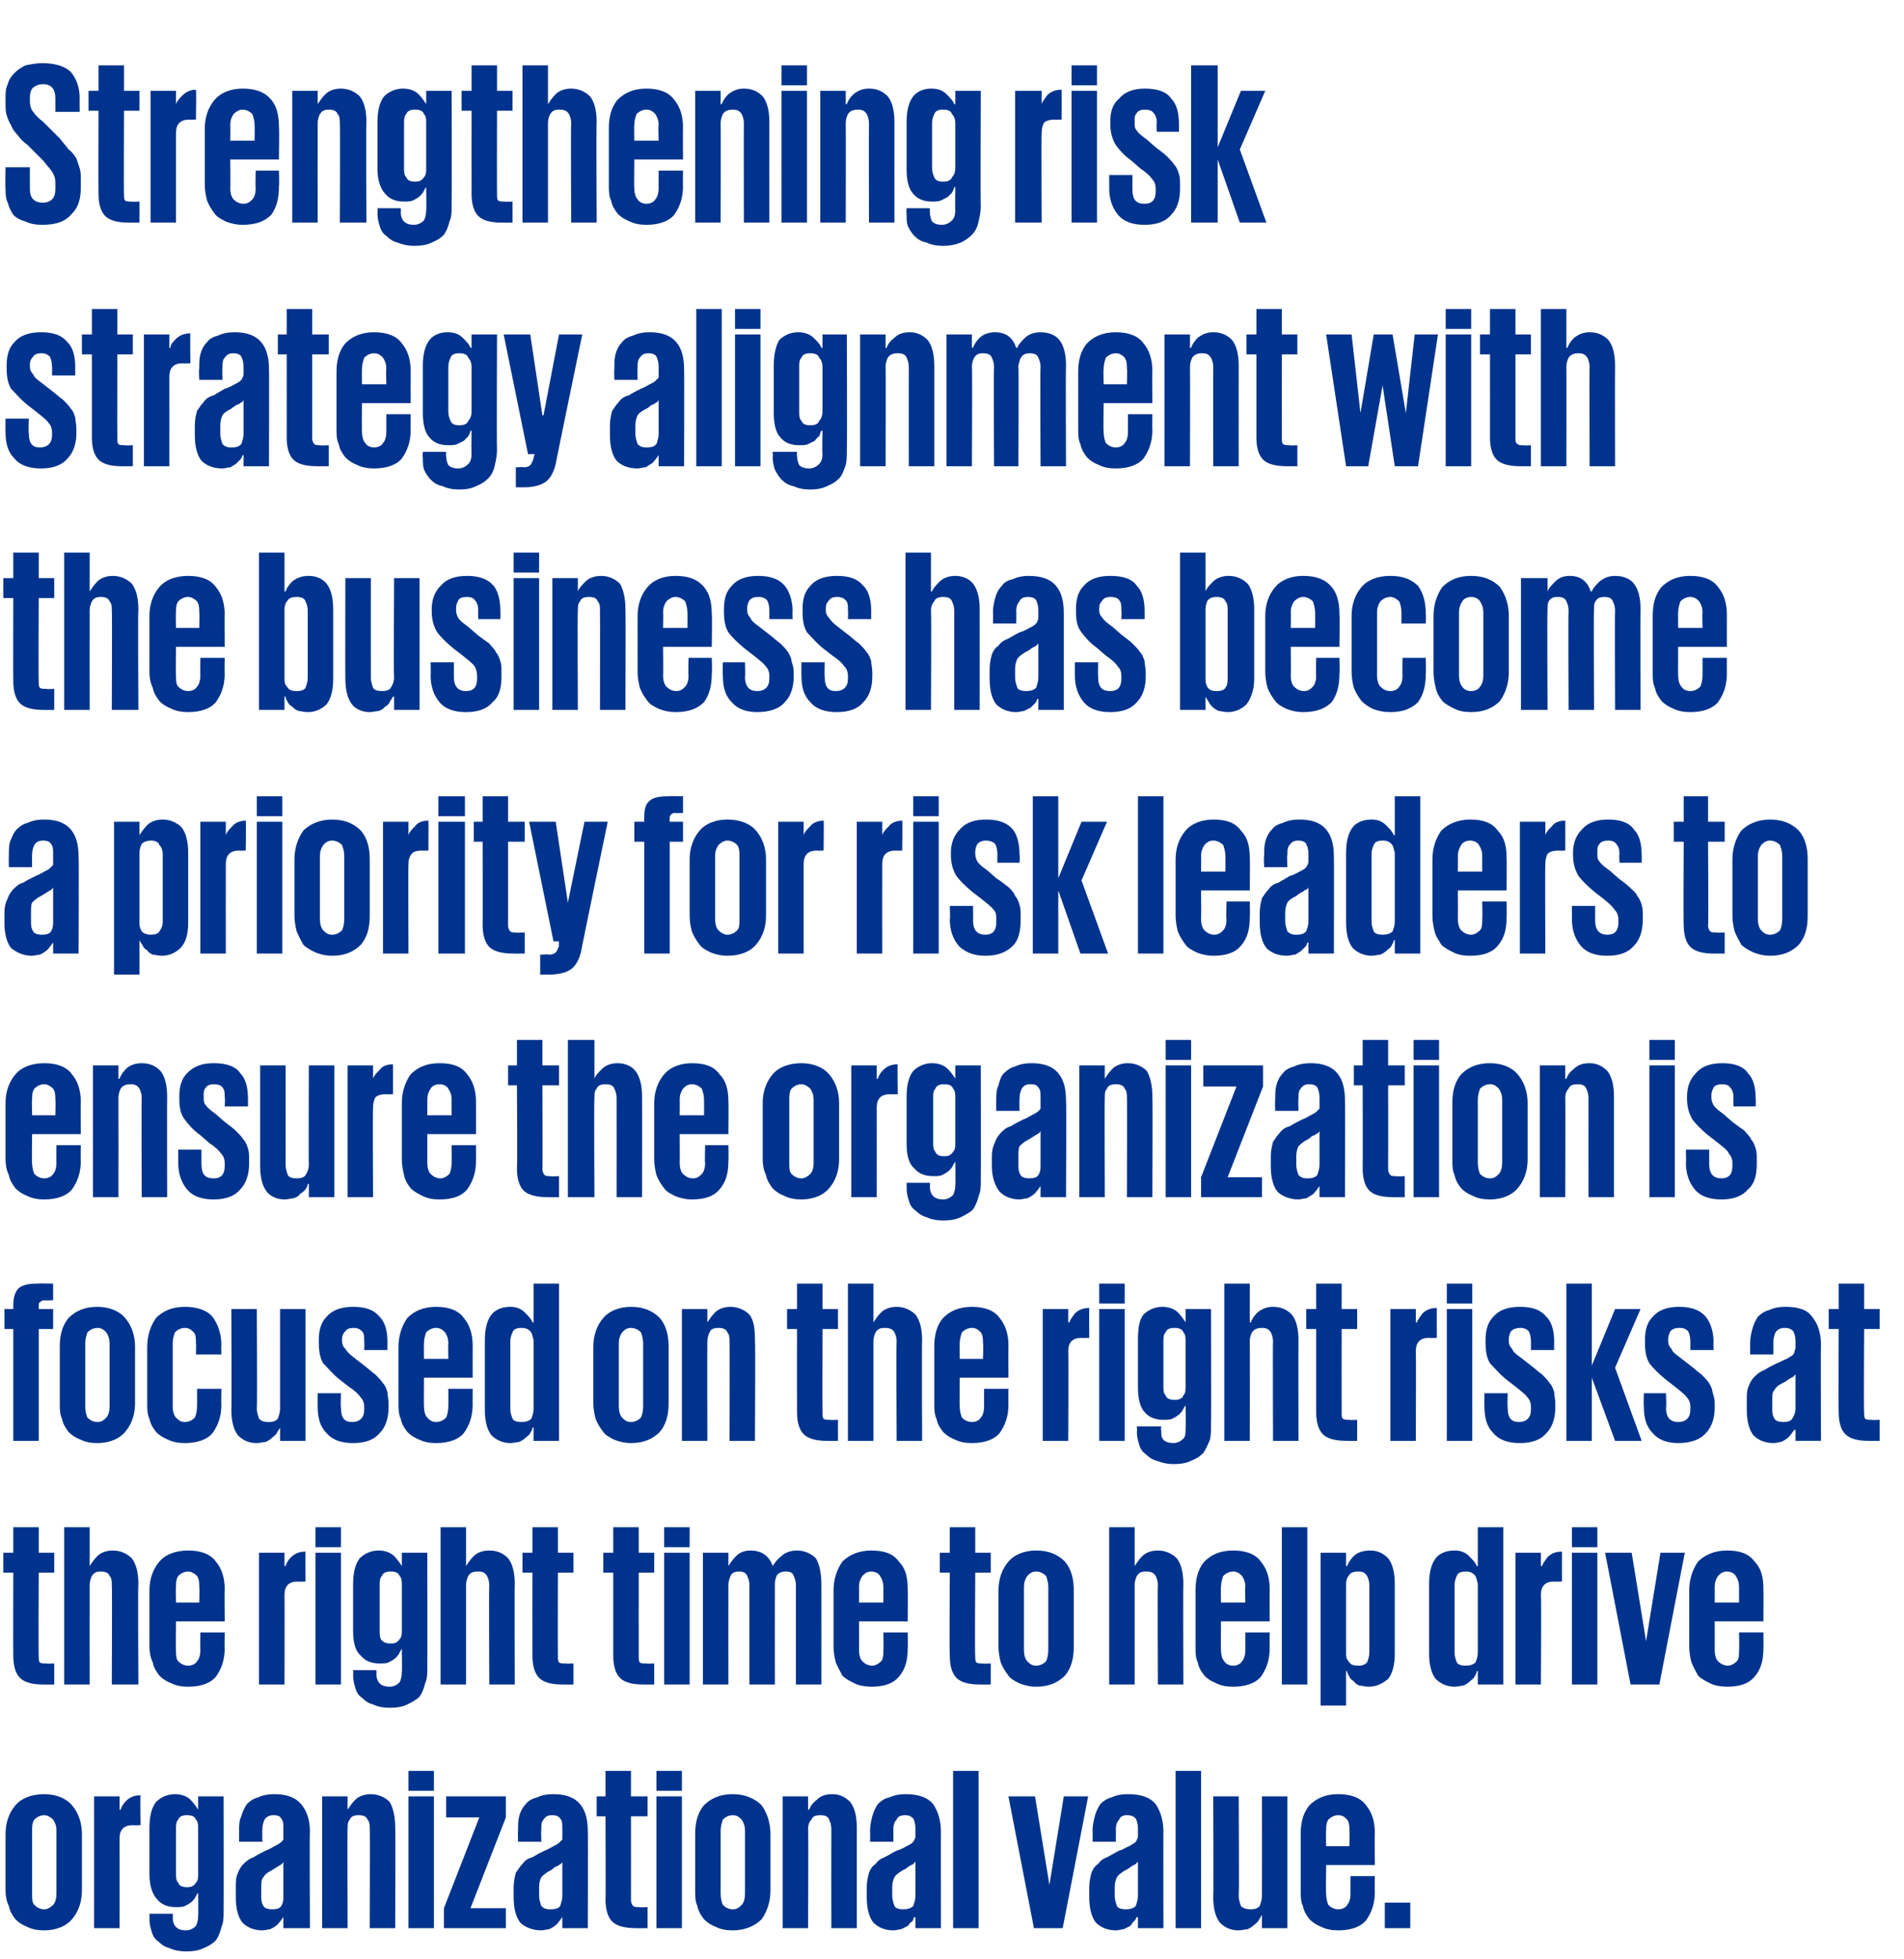 <?xml version="1.0" standalone="no"?><!DOCTYPE svg PUBLIC "-//W3C//DTD SVG 1.1//EN" "http://www.w3.org/Graphics/SVG/1.1/DTD/svg11.dtd"><svg xmlns="http://www.w3.org/2000/svg" version="1.1" width="172px" height="176.9px" viewBox="0 -1 172 176.9" style="top:-1px"><desc>Strengthening risk strategy alignment with the business has become a priority for risk leaders to ensure the organiza...</desc><defs/><g id="Polygon144244"><path d="m4 173.3c-.6 0-1.1-.1-1.5-.3c-.5-.2-.8-.4-1.1-.7c-.3-.4-.5-.7-.6-1.2c-.2-.4-.3-.9-.3-1.4c0 0 0-5.1 0-5.1c0-1 .3-1.9.9-2.6c.5-.6 1.4-1 2.6-1c1.1 0 2 .4 2.5 1c.6.7.9 1.6.9 2.6c0 0 0 5.1 0 5.1c0 1-.3 1.9-.9 2.6c-.5.6-1.4 1-2.5 1zm0-1.9c.3 0 .6-.2.8-.4c.2-.2.3-.6.3-1c0 0 0-5.7 0-5.7c0-.4-.1-.7-.3-1c-.2-.2-.5-.4-.8-.4c-.4 0-.7.2-.9.4c-.2.3-.2.6-.2 1c0 0 0 5.7 0 5.7c0 .4 0 .8.2 1c.2.2.5.4.9.4zm8.7-7.6c0 0-.69.03-.7 0c-.4 0-.7.1-.9.3c-.2.2-.3.5-.3.9c.01.02 0 8.1 0 8.1l-2.3 0l0-11.9l2.3 0l0 1.2c0 0 .06.02.1 0c.1-.3.2-.5.5-.8c.3-.3.7-.5 1.3-.5c-.04.02 0 2.7 0 2.7zm3.2 4.4c0 .3 0 .6.2.8c.1.3.4.4.8.4c.4 0 .6-.1.8-.4c.2-.2.2-.5.2-.8c0 0 0-4.1 0-4.1c0-.3 0-.6-.2-.8c-.1-.3-.4-.4-.8-.4c-.4 0-.7.1-.8.4c-.2.2-.2.5-.2.8c0 0 0 4.1 0 4.1zm4.3-7c0 0 .02 10.4 0 10.4c0 .5 0 1-.2 1.4c-.1.5-.3.9-.5 1.2c-.3.3-.6.5-1.1.7c-.4.2-.9.3-1.6.3c-.5 0-1.1-.1-1.5-.3c-.4-.1-.7-.3-1-.6c-.3-.2-.5-.5-.6-.9c-.1-.3-.2-.7-.2-1.1c.02-.01 0-.5 0-.5l2.1 0c0 0 .04.34 0 .3c0 .4.1.7.3.9c.2.2.5.3.9.3c.4 0 .7-.2.9-.4c.1-.2.2-.5.2-.9c.03-.05 0-2.1 0-2.1c0 0-.01-.02 0 0c-.1.1-.2.3-.3.5c-.1.1-.2.3-.4.4c-.1.1-.3.2-.5.3c-.2.1-.5.1-.8.1c-.7 0-1.3-.2-1.7-.7c-.4-.4-.7-1.2-.7-2.2c0 0 0-4.3 0-4.3c0-1 .2-1.8.6-2.3c.4-.4 1-.7 1.7-.7c.6 0 1.1.2 1.4.5c.3.3.5.6.7.9c-.01.02 0 0 0 0l0-1.2l2.3 0zm4.4 10.2c.4 0 .7-.1.8-.3c.2-.3.2-.6.2-.9c0 0 0-3.1 0-3.1c0 .1-.1.1-.1.2c-.1 0-.1.1-.2.1c-.1.1-.2.1-.3.2c-.2.1-.3.2-.5.3c-.4.2-.6.4-.7.6c-.2.2-.2.5-.2.9c0 0 0 .8 0 .8c0 .3 0 .6.2.9c.1.2.4.3.8.3zm1 1.7l0-1c0 0-.02.02 0 0c-.1.1-.2.3-.3.4c-.1.1-.2.3-.4.4c-.1.1-.3.2-.5.3c-.2 0-.4.1-.7.1c-.8 0-1.4-.3-1.8-.7c-.4-.5-.6-1.3-.6-2.3c0 0 0-.9 0-.9c0-.5 0-.9.2-1.3c.1-.3.3-.6.5-.8c.3-.3.6-.5.9-.6c.3-.2.7-.4 1.1-.6c.3-.1.6-.3.8-.4c.2-.1.4-.2.5-.3c.2-.1.2-.2.3-.3c0-.1 0-.3 0-.4c0 0 0-.6 0-.6c0-.4 0-.7-.2-.9c-.1-.2-.3-.3-.7-.3c-.3 0-.6.1-.8.4c-.1.2-.2.5-.2.9c-.01-.04 0 1.1 0 1.1l-2.1 0c0 0-.01-.97 0-1c0-.5 0-.9.2-1.3c.1-.4.3-.8.5-1.1c.3-.3.6-.5 1-.6c.4-.2.9-.3 1.5-.3c1.1 0 1.9.3 2.4.9c.5.6.8 1.4.8 2.5c-.05-.03 0 8.7 0 8.7l-2.4 0zm7.8-9c0-.3 0-.6-.2-.8c-.1-.3-.4-.4-.8-.4c-.4 0-.7.1-.8.4c-.2.2-.2.5-.2.8c-.03.04 0 9 0 9l-2.3 0l0-11.9l2.3 0l0 1.2c0 0 .02.02 0 0c.2-.3.4-.6.7-.9c.3-.3.8-.5 1.4-.5c.7 0 1.3.3 1.7.7c.3.5.5 1.3.5 2.3c.04.04 0 9.1 0 9.1l-2.3 0c0 0 .03-8.96 0-9zm3.5-5.2l2.3 0l0 1.8l-2.3 0l0-1.8zm0 2.3l2.3 0l0 11.9l-2.3 0l0-11.9zm5.6 10.1l3.2 0l0 1.8l-5.6 0l0-1.8l3.2-8.2l-3 0l0-1.9l5.4 0l0 1.9l-3.2 8.2zm7.2.1c.5 0 .8-.1.9-.3c.1-.3.2-.6.2-.9c0 0 0-3.1 0-3.1c0 .1-.1.1-.1.2c-.1 0-.2.1-.2.1c-.1.1-.2.1-.4.2c-.1.1-.2.2-.4.3c-.4.2-.6.4-.8.6c-.1.2-.2.5-.2.9c0 0 0 .8 0 .8c0 .3.1.6.2.9c.2.2.4.3.8.3zm1.1 1.7l0-1c0 0-.04.02 0 0c-.1.1-.2.3-.3.4c-.1.1-.2.3-.4.4c-.1.1-.3.2-.5.3c-.2 0-.5.1-.7.1c-.8 0-1.5-.3-1.9-.7c-.4-.5-.6-1.3-.6-2.3c0 0 0-.9 0-.9c0-.5.1-.9.2-1.3c.2-.3.4-.6.6-.8c.2-.3.5-.5.9-.6c.3-.2.7-.4 1.1-.6c.3-.1.6-.3.8-.4c.2-.1.4-.2.5-.3c.1-.1.2-.2.3-.3c0-.1 0-.3 0-.4c0 0 0-.6 0-.6c0-.4 0-.7-.2-.9c-.1-.2-.4-.3-.7-.3c-.4 0-.6.1-.8.4c-.2.2-.2.5-.2.9c-.03-.04 0 1.1 0 1.1l-2.1 0c0 0-.03-.97 0-1c0-.5 0-.9.1-1.3c.1-.4.3-.8.6-1.1c.2-.3.6-.5 1-.6c.4-.2.9-.3 1.5-.3c1.1 0 1.9.3 2.4.9c.5.6.7 1.4.7 2.5c.03-.03 0 8.7 0 8.7l-2.3 0zm3.1-11.9l.8 0l0-2.3l2.3 0l0 2.3l1.5 0l0 1.8l-1.5 0c0 0 .01 7.59 0 7.6c0 .2.1.4.2.5c.1.1.3.1.5.1c.03.04.8 0 .8 0l0 1.9c0 0-1.02.01-1 0c-1.1 0-1.8-.2-2.2-.6c-.4-.4-.6-1.1-.6-2c.03-.04 0-7.5 0-7.5l-.8 0l0-1.8zm5.4-2.3l2.3 0l0 1.8l-2.3 0l0-1.8zm0 2.3l2.3 0l0 11.9l-2.3 0l0-11.9zm6.9 12.1c-.6 0-1.1-.1-1.5-.3c-.5-.2-.8-.4-1.1-.7c-.3-.4-.5-.7-.6-1.2c-.2-.4-.2-.9-.2-1.4c0 0 0-5.1 0-5.1c0-1 .2-1.9.8-2.6c.6-.6 1.4-1 2.6-1c1.1 0 2 .4 2.6 1c.5.7.8 1.6.8 2.6c0 0 0 5.1 0 5.1c0 1-.3 1.9-.8 2.6c-.6.6-1.5 1-2.6 1zm0-1.9c.4 0 .6-.2.8-.4c.2-.2.3-.6.3-1c0 0 0-5.7 0-5.7c0-.4-.1-.7-.3-1c-.2-.2-.4-.4-.8-.4c-.4 0-.7.2-.9.4c-.1.3-.2.6-.2 1c0 0 0 5.7 0 5.7c0 .4.1.8.2 1c.2.2.5.4.9.4zm8.9-7.3c0-.3-.1-.6-.2-.8c-.1-.3-.4-.4-.8-.4c-.4 0-.7.1-.8.4c-.2.2-.3.5-.3.8c.04.04 0 9 0 9l-2.3 0l0-11.9l2.3 0l0 1.2c0 0 .08.02.1 0c.1-.3.3-.6.7-.9c.3-.3.7-.5 1.4-.5c.7 0 1.2.3 1.6.7c.4.5.6 1.3.6 2.3c0 .04 0 9.1 0 9.1l-2.3 0c0 0-.01-8.96 0-9zm6.5 7.3c.4 0 .7-.1.9-.3c.1-.3.2-.6.2-.9c0 0 0-3.1 0-3.1c-.1.1-.1.1-.2.2c0 0-.1.1-.2.1c-.1.1-.2.1-.3.2c-.1.1-.3.2-.5.3c-.3.2-.6.4-.7.6c-.1.2-.2.5-.2.9c0 0 0 .8 0 .8c0 .3.1.6.2.9c.1.2.4.3.8.3zm1.1 1.7l0-1c0 0-.09.02-.1 0c-.1.1-.1.3-.2.4c-.2.1-.3.3-.4.4c-.2.1-.4.2-.6.3c-.2 0-.4.1-.7.1c-.8 0-1.4-.3-1.8-.7c-.4-.5-.6-1.3-.6-2.3c0 0 0-.9 0-.9c0-.5.1-.9.2-1.3c.1-.3.3-.6.6-.8c.2-.3.5-.5.8-.6c.4-.2.7-.4 1.1-.6c.4-.1.7-.3.9-.4c.2-.1.4-.2.5-.3c.1-.1.2-.2.2-.3c.1-.1.1-.3.1-.4c0 0 0-.6 0-.6c0-.4-.1-.7-.2-.9c-.2-.2-.4-.3-.7-.3c-.4 0-.7.1-.8.4c-.2.2-.3.5-.3.9c.02-.04 0 1.1 0 1.1l-2.1 0c0 0 .02-.97 0-1c0-.5.1-.9.2-1.3c.1-.4.3-.8.5-1.1c.3-.3.6-.5 1-.6c.5-.2.9-.3 1.5-.3c1.2 0 2 .3 2.5.9c.4.6.7 1.4.7 2.5c-.01-.03 0 8.7 0 8.7l-2.3 0zm3.4-14.2l2.3 0l0 14.2l-2.3 0l0-14.2zm12.2 2.3l-2.3 11.9l-2.6 0l-2.3-11.9l2.4 0l1.3 8l0 0l1.3-8l2.2 0zm3.4 10.2c.4 0 .7-.1.9-.3c.1-.3.2-.6.2-.9c0 0 0-3.1 0-3.1c-.1.1-.1.1-.2.2c0 0-.1.1-.2.1c-.1.1-.2.1-.3.2c-.1.1-.3.2-.5.3c-.3.2-.6.4-.7.6c-.1.2-.2.5-.2.9c0 0 0 .8 0 .8c0 .3.1.6.2.9c.1.2.4.3.8.3zm1.1 1.7l0-1c0 0-.09.02-.1 0c-.1.1-.1.3-.3.4c-.1.1-.2.3-.3.4c-.2.1-.4.2-.6.3c-.2 0-.4.1-.7.1c-.8 0-1.4-.3-1.8-.7c-.4-.5-.6-1.3-.6-2.3c0 0 0-.9 0-.9c0-.5.1-.9.2-1.3c.1-.3.3-.6.6-.8c.2-.3.5-.5.8-.6c.4-.2.7-.4 1.1-.6c.4-.1.6-.3.9-.4c.2-.1.3-.2.5-.3c.1-.1.2-.2.2-.3c.1-.1.1-.3.1-.4c0 0 0-.6 0-.6c0-.4-.1-.7-.2-.9c-.2-.2-.4-.3-.8-.3c-.3 0-.6.1-.7.4c-.2.2-.3.5-.3.9c.02-.04 0 1.1 0 1.1l-2.1 0c0 0 .02-.97 0-1c0-.5.1-.9.2-1.3c.1-.4.3-.8.5-1.1c.3-.3.6-.5 1-.6c.4-.2.9-.3 1.5-.3c1.2 0 2 .3 2.5.9c.4.6.7 1.4.7 2.5c-.02-.03 0 8.7 0 8.7l-2.3 0zm3.4-14.2l2.3 0l0 14.2l-2.3 0l0-14.2zm5.7 11.3c0 .3.1.6.2.9c.2.2.5.3.9.3c.4 0 .6-.1.8-.3c.1-.3.2-.6.2-.9c.01-.03 0-9 0-9l2.3 0l0 11.9l-2.3 0l0-1.2c0 0-.04-.01 0 0c-.1.2-.2.3-.3.5c-.1.2-.3.3-.4.4c-.2.2-.4.3-.6.4c-.3 0-.5.1-.8.1c-.8 0-1.3-.3-1.7-.7c-.4-.5-.6-1.3-.6-2.3c.04-.03 0-9.1 0-9.1l2.3 0c0 0 .05 8.97 0 9zm12.3-1.8c0 0-.03 1.41 0 1.4c0 1.1-.3 1.9-.8 2.6c-.5.6-1.4.9-2.5.9c-.6 0-1.1-.1-1.5-.3c-.5-.2-.8-.4-1.1-.7c-.3-.4-.5-.7-.6-1.2c-.2-.4-.2-.9-.2-1.4c0 0 0-5.1 0-5.1c0-1 .2-1.9.8-2.6c.6-.6 1.4-1 2.6-1c1.1 0 2 .3 2.5 1c.5.6.8 1.4.8 2.5c-.03 0 0 2.9 0 2.9l-4.4 0c0 0-.04 2.62 0 2.6c0 .4.1.8.2 1c.2.2.5.4.9.4c.4 0 .7-.2.8-.4c.2-.2.3-.6.3-1c-.01.02 0-1.6 0-1.6l2.2 0zm-4.4-2.7l2.1 0c0 0 .04-1.41 0-1.4c0-.4 0-.7-.2-1c-.2-.2-.4-.4-.8-.4c-.4 0-.7.2-.9.4c-.2.3-.2.6-.2 1c-.04-.01 0 1.4 0 1.4zm5.3 5.1l2.3 0l0 2.3l-2.3 0l0-2.3z" stroke="none" fill="#00338d"/></g><g id="Polygon144243"><path d="m.3 139.2l.9 0l0-2.3l2.3 0l0 2.3l1.4 0l0 1.8l-1.4 0c0 0-.04 7.59 0 7.6c0 .2 0 .4.1.5c.1.1.3.1.6.1c-.02.04.7 0 .7 0l0 1.9c0 0-.97.01-1 0c-1 0-1.7-.2-2.1-.6c-.4-.4-.6-1.1-.6-2c-.02-.04 0-7.5 0-7.5l-.9 0l0-1.8zm9.8 2.9c0-.3 0-.6-.2-.8c-.1-.3-.4-.4-.8-.4c-.4 0-.6.1-.8.4c-.1.2-.2.5-.2.8c-.01.04 0 9 0 9l-2.3 0l0-14.2l2.3 0l0 3.5c0 0 .03.02 0 0c.2-.3.4-.6.7-.9c.3-.3.8-.5 1.4-.5c.7 0 1.3.3 1.7.7c.4.5.6 1.3.6 2.3c-.05.04 0 9.1 0 9.1l-2.4 0c0 0 .04-8.96 0-9zm10.2 4.3c0 0-.03 1.41 0 1.4c0 1.1-.3 1.9-.8 2.6c-.5.6-1.4.9-2.5.9c-.6 0-1.1-.1-1.5-.3c-.5-.2-.8-.4-1.1-.7c-.3-.4-.5-.7-.6-1.2c-.2-.4-.3-.9-.3-1.4c0 0 0-5.1 0-5.1c0-1 .3-1.9.9-2.6c.5-.6 1.4-1 2.6-1c1.1 0 2 .3 2.5 1c.5.6.8 1.4.8 2.5c-.03 0 0 2.9 0 2.9l-4.4 0c0 0-.04 2.62 0 2.6c0 .4 0 .8.2 1c.2.2.5.4.9.4c.4 0 .7-.2.8-.4c.2-.2.3-.6.3-1c-.02.02 0-1.6 0-1.6l2.2 0zm-4.4-2.7l2.1 0c0 0 .04-1.41 0-1.4c0-.4 0-.7-.2-1c-.2-.2-.5-.4-.8-.4c-.4 0-.7.2-.9.4c-.2.3-.2.6-.2 1c-.04-.01 0 1.4 0 1.4zm11.7-1.9c0 0-.68.03-.7 0c-.4 0-.7.1-.9.3c-.2.2-.3.5-.3.9c.02.02 0 8.1 0 8.1l-2.3 0l0-11.9l2.3 0l0 1.2c0 0 .07.02.1 0c.1-.3.2-.5.5-.8c.3-.3.7-.5 1.3-.5c-.03.02 0 2.7 0 2.7zm.9-4.9l2.3 0l0 1.8l-2.3 0l0-1.8zm0 2.3l2.3 0l0 11.9l-2.3 0l0-11.9zm5.8 7c0 .3 0 .6.1.8c.2.3.5.4.9.4c.4 0 .6-.1.8-.4c.2-.2.2-.5.2-.8c0 0 0-4.1 0-4.1c0-.3 0-.6-.2-.8c-.1-.3-.4-.4-.8-.4c-.4 0-.7.1-.8.4c-.2.2-.2.5-.2.8c0 0 0 4.1 0 4.1zm4.3-7c0 0 .02 10.4 0 10.4c0 .5 0 1-.2 1.4c-.1.5-.3.9-.5 1.2c-.3.3-.7.5-1.1.7c-.4.2-.9.3-1.6.3c-.6 0-1.1-.1-1.5-.3c-.4-.1-.7-.3-1-.6c-.3-.2-.5-.5-.6-.9c-.1-.3-.2-.7-.2-1.1c.02-.01 0-.5 0-.5l2.1 0c0 0 .04.34 0 .3c0 .4.1.7.3.9c.2.2.5.3.9.3c.4 0 .7-.2.9-.4c.1-.2.2-.5.2-.9c.03-.05 0-2.1 0-2.1c0 0-.01-.02 0 0c-.1.1-.2.3-.3.5c-.1.1-.2.3-.4.4c-.1.1-.3.2-.5.3c-.2.1-.5.1-.8.1c-.7 0-1.3-.2-1.7-.7c-.5-.4-.7-1.2-.7-2.2c0 0 0-4.3 0-4.3c0-1 .2-1.8.6-2.3c.4-.4 1-.7 1.7-.7c.6 0 1.1.2 1.4.5c.3.3.5.6.7.9c-.01.02 0 0 0 0l0-1.2l2.3 0zm5.6 2.9c0-.3-.1-.6-.2-.8c-.2-.3-.4-.4-.8-.4c-.5 0-.7.1-.9.4c-.1.2-.2.5-.2.8c0 .04 0 9 0 9l-2.3 0l0-14.2l2.3 0l0 3.5c0 0 .05.02 0 0c.2-.3.4-.6.7-.9c.3-.3.8-.5 1.4-.5c.8 0 1.3.3 1.7.7c.4.5.6 1.3.6 2.3c-.03.04 0 9.1 0 9.1l-2.3 0c0 0-.04-8.96 0-9zm3-2.9l.9 0l0-2.3l2.3 0l0 2.3l1.4 0l0 1.8l-1.4 0c0 0-.02 7.59 0 7.6c0 .2 0 .4.1.5c.1.1.3.1.6.1c-.01.04.7 0 .7 0l0 1.9c0 0-.96.01-1 0c-1 0-1.7-.2-2.1-.6c-.4-.4-.6-1.1-.6-2c-.01-.04 0-7.5 0-7.5l-.9 0l0-1.8zm7.3 0l.9 0l0-2.3l2.3 0l0 2.3l1.4 0l0 1.8l-1.4 0c0 0-.01 7.59 0 7.6c0 .2 0 .4.1.5c.1.1.3.1.6.1c0 .04.7 0 .7 0l0 1.9c0 0-.95.01-1 0c-1 0-1.7-.2-2.1-.6c-.4-.4-.6-1.1-.6-2c0-.04 0-7.5 0-7.5l-.9 0l0-1.8zm5.5-2.3l2.3 0l0 1.8l-2.3 0l0-1.8zm0 2.3l2.3 0l0 11.9l-2.3 0l0-11.9zm7.7 2.9c0-.3-.1-.6-.2-.8c-.1-.3-.4-.4-.7-.4c-.4 0-.7.1-.8.4c-.1.2-.2.5-.2.8c-.01.02 0 9 0 9l-2.3 0l0-11.9l2.3 0l0 1.2c0 0 .03 0 0 0c.2-.3.4-.6.7-.9c.3-.3.7-.5 1.3-.5c1 0 1.7.5 2 1.4c0 0 0 0 0 0c.2-.3.4-.6.8-.9c.3-.3.8-.5 1.4-.5c.7 0 1.3.3 1.7.7c.3.5.5 1.3.5 2.3c.01.02 0 9.1 0 9.1l-2.3 0c0 0 0-8.98 0-9c0-.3-.1-.6-.2-.8c-.1-.3-.3-.4-.7-.4c-.4 0-.6.1-.8.3c-.1.2-.2.5-.2.8c-.01.02 0 9.1 0 9.1l-2.3 0c0 0 0-8.98 0-9zm14.3 4.3c0 0 .02 1.41 0 1.4c0 1.1-.2 1.9-.8 2.6c-.5.6-1.3.9-2.5.9c-.5 0-1.1-.1-1.5-.3c-.4-.2-.8-.4-1.1-.7c-.2-.4-.4-.7-.6-1.2c-.1-.4-.2-.9-.2-1.4c0 0 0-5.1 0-5.1c0-1 .3-1.9.8-2.6c.6-.6 1.5-1 2.6-1c1.2 0 2 .3 2.5 1c.6.6.8 1.4.8 2.5c.02 0 0 2.9 0 2.9l-4.4 0c0 0 .01 2.62 0 2.6c0 .4.1.8.3 1c.2.2.5.4.9.4c.3 0 .6-.2.8-.4c.2-.2.2-.6.2-1c.04.02 0-1.6 0-1.6l2.2 0zm-4.4-2.7l2.2 0c0 0 0-1.41 0-1.4c0-.4-.1-.7-.3-1c-.1-.2-.4-.4-.8-.4c-.4 0-.6.2-.8.4c-.2.3-.3.6-.3 1c.01-.01 0 1.4 0 1.4zm7.3-4.5l.9 0l0-2.3l2.3 0l0 2.3l1.4 0l0 1.8l-1.4 0c0 0-.05 7.59 0 7.6c0 .2 0 .4.1.5c.1.1.3.1.6.1c-.03.04.7 0 .7 0l0 1.9c0 0-.99.01-1 0c-1 0-1.7-.2-2.1-.6c-.4-.4-.6-1.1-.6-2c-.04-.04 0-7.5 0-7.5l-.9 0l0-1.8zm8.7 12.1c-.5 0-1-.1-1.5-.3c-.4-.2-.8-.4-1-.7c-.3-.4-.5-.7-.7-1.2c-.1-.4-.2-.9-.2-1.4c0 0 0-5.1 0-5.1c0-1 .3-1.9.9-2.6c.5-.6 1.4-1 2.5-1c1.2 0 2 .4 2.6 1c.6.7.8 1.6.8 2.6c0 0 0 5.1 0 5.1c0 1-.2 1.9-.8 2.6c-.6.6-1.4 1-2.6 1zm0-1.9c.4 0 .7-.2.9-.4c.1-.2.2-.6.2-1c0 0 0-5.7 0-5.7c0-.4-.1-.7-.2-1c-.2-.2-.5-.4-.9-.4c-.4 0-.6.2-.8.4c-.2.3-.3.6-.3 1c0 0 0 5.7 0 5.7c0 .4.1.8.3 1c.2.2.4.4.8.4zm11-7.3c0-.3-.1-.6-.2-.8c-.2-.3-.4-.4-.9-.4c-.4 0-.6.1-.8.4c-.1.2-.2.5-.2.8c0 .04 0 9 0 9l-2.3 0l0-14.2l2.3 0l0 3.5c0 0 .04.02 0 0c.2-.3.4-.6.7-.9c.3-.3.8-.5 1.4-.5c.7 0 1.3.3 1.7.7c.4.5.6 1.3.6 2.3c-.03.04 0 9.1 0 9.1l-2.3 0c0 0-.04-8.96 0-9zm10.1 4.3c0 0-.02 1.41 0 1.4c0 1.1-.3 1.9-.8 2.6c-.5.6-1.4.9-2.5.9c-.6 0-1.1-.1-1.5-.3c-.5-.2-.8-.4-1.1-.7c-.3-.4-.5-.7-.6-1.2c-.2-.4-.2-.9-.2-1.4c0 0 0-5.1 0-5.1c0-1 .2-1.9.8-2.6c.6-.6 1.4-1 2.6-1c1.1 0 2 .3 2.5 1c.5.6.8 1.4.8 2.5c-.02 0 0 2.9 0 2.9l-4.4 0c0 0-.03 2.62 0 2.6c0 .4.1.8.3 1c.1.2.4.4.8.4c.4 0 .7-.2.8-.4c.2-.2.3-.6.3-1c0 .02 0-1.6 0-1.6l2.2 0zm-4.4-2.7l2.2 0c0 0-.05-1.41 0-1.4c0-.4-.1-.7-.3-1c-.2-.2-.4-.4-.8-.4c-.4 0-.7.2-.9.4c-.1.3-.2.6-.2 1c-.03-.01 0 1.4 0 1.4zm5.5-6.8l2.3 0l0 14.2l-2.3 0l0-14.2zm7.9 5.2c0-.3-.1-.6-.2-.8c-.2-.3-.4-.4-.8-.4c-.4 0-.7.1-.8.3c-.2.2-.3.5-.3.8c0 0 0 6.4 0 6.4c0 .3.1.5.3.7c.1.2.4.3.8.3c.4 0 .6-.1.8-.3c.1-.3.2-.5.2-.9c0 0 0-6.1 0-6.1zm-4.4-2.9l2.3 0l0 1.2c0 0 .05.02.1 0c.1-.3.3-.6.6-.9c.3-.3.8-.5 1.5-.5c.7 0 1.2.3 1.6.7c.4.5.6 1.3.6 2.3c0 0 0 6.3 0 6.3c0 1-.2 1.8-.6 2.3c-.5.4-1 .7-1.8.7c-.3 0-.5-.1-.8-.1c-.2-.1-.4-.2-.5-.4c-.2-.1-.3-.2-.4-.4c-.1-.2-.2-.3-.2-.5c-.05.01-.1 0-.1 0l0 3.1l-2.3 0l0-13.8zm12.1 9c0 .4.1.6.2.9c.1.2.4.3.8.3c.4 0 .7-.1.9-.3c.1-.3.2-.5.2-.9c0 0 0-6.2 0-6.2c-.1-.3-.1-.6-.3-.8c-.2-.2-.4-.3-.8-.3c-.4 0-.7.1-.8.4c-.1.2-.2.5-.2.8c0 0 0 6.1 0 6.1zm4.4 2.9l-2.3 0l0-1.2c0 0-.07-.01-.1 0c0 .2-.1.3-.2.5c-.1.2-.3.3-.4.4c-.2.2-.4.3-.6.4c-.2 0-.5.1-.8.1c-.7 0-1.3-.3-1.7-.7c-.4-.5-.6-1.3-.6-2.3c0 0 0-6.3 0-6.3c0-1 .2-1.8.6-2.3c.3-.4.9-.7 1.7-.7c.6 0 1 .2 1.3.5c.3.3.6.6.7.9c.03.02.1 0 .1 0l0-3.5l2.3 0l0 14.2zm5.3-9.3c0 0-.65.03-.7 0c-.4 0-.7.1-.9.3c-.2.2-.3.5-.3.9c.05.02 0 8.1 0 8.1l-2.3 0l0-11.9l2.3 0l0 1.2c0 0 .09.02.1 0c.1-.3.3-.5.5-.8c.3-.3.7-.5 1.3-.5c0 .02 0 2.7 0 2.7zm.9-4.9l2.3 0l0 1.8l-2.3 0l0-1.8zm0 2.3l2.3 0l0 11.9l-2.3 0l0-11.9zm10.2 0l-2.3 11.9l-2.6 0l-2.3-11.9l2.4 0l1.3 8l0 0l1.3-8l2.2 0zm7.1 7.2c0 0 .02 1.41 0 1.4c0 1.1-.2 1.9-.8 2.6c-.5.6-1.3.9-2.5.9c-.5 0-1.1-.1-1.5-.3c-.4-.2-.8-.4-1.1-.7c-.2-.4-.4-.7-.6-1.2c-.1-.4-.2-.9-.2-1.4c0 0 0-5.1 0-5.1c0-1 .3-1.9.8-2.6c.6-.6 1.5-1 2.6-1c1.2 0 2 .3 2.5 1c.6.6.8 1.4.8 2.5c.02 0 0 2.9 0 2.9l-4.4 0c0 0 .01 2.62 0 2.6c0 .4.1.8.3 1c.2.2.5.4.9.4c.3 0 .6-.2.8-.4c.2-.2.2-.6.2-1c.04.02 0-1.6 0-1.6l2.2 0zm-4.4-2.7l2.2 0c0 0 0-1.41 0-1.4c0-.4-.1-.7-.3-1c-.1-.2-.4-.4-.8-.4c-.4 0-.6.2-.8.4c-.2.3-.3.6-.3 1c.01-.01 0 1.4 0 1.4z" stroke="none" fill="#00338d"/></g><g id="Polygon144242"><path d="m.4 117.2l.8 0c0 0 0-.35 0-.4c0-.7.2-1.2.5-1.5c.4-.3.9-.4 1.7-.4c.02-.03 1.4 0 1.4 0l0 1.5c0 0-.81.05-.8 0c-.2 0-.3.1-.4.2c-.1 0-.1.2-.1.3c.01.03 0 .3 0 .3l1.3 0l0 1.8l-1.3 0l0 10.1l-2.3 0l0-10.1l-.8 0l0-1.8zm8.4 12.1c-.6 0-1.1-.1-1.5-.3c-.5-.2-.8-.4-1.1-.7c-.3-.4-.5-.7-.6-1.2c-.2-.4-.2-.9-.2-1.4c0 0 0-5.1 0-5.1c0-1 .2-1.9.8-2.6c.6-.6 1.4-1 2.6-1c1.1 0 2 .4 2.5 1c.6.7.9 1.6.9 2.6c0 0 0 5.1 0 5.1c0 1-.3 1.9-.9 2.6c-.5.6-1.4 1-2.5 1zm0-1.9c.4 0 .6-.2.8-.4c.2-.2.3-.6.3-1c0 0 0-5.7 0-5.7c0-.4-.1-.7-.3-1c-.2-.2-.4-.4-.8-.4c-.4 0-.7.2-.9.4c-.1.3-.2.6-.2 1c0 0 0 5.7 0 5.7c0 .4.1.8.2 1c.2.2.5.4.9.4zm11.2-3c0 0-.03 1.41 0 1.4c0 1.1-.3 1.9-.8 2.6c-.5.6-1.4.9-2.5.9c-.6 0-1.1-.1-1.5-.3c-.5-.2-.8-.4-1.1-.7c-.3-.4-.5-.7-.6-1.2c-.2-.4-.2-.9-.2-1.4c0 0 0-5.1 0-5.1c0-1 .3-1.9.8-2.6c.6-.6 1.4-1 2.6-1c1.1 0 2 .3 2.5.9c.5.7.8 1.5.8 2.6c-.03-.02 0 .8 0 .8l-2.3 0c0 0 .04-1.03 0-1c0-.4 0-.8-.2-1c-.2-.2-.4-.4-.8-.4c-.4 0-.7.2-.9.4c-.1.3-.2.6-.2 1c0 0 0 5.7 0 5.7c0 .4.1.8.3 1c.2.2.4.4.8.4c.4 0 .7-.2.9-.4c.1-.2.2-.6.2-1c.01.02 0-1.6 0-1.6l2.2 0zm3.2 1.8c0 .3.1.6.2.9c.2.2.4.3.9.3c.4 0 .6-.1.8-.3c.1-.3.2-.6.2-.9c0-.03 0-9 0-9l2.3 0l0 11.9l-2.3 0l0-1.2c0 0-.04-.01 0 0c-.1.2-.2.3-.3.5c-.1.2-.3.3-.4.4c-.2.2-.4.3-.6.4c-.3 0-.5.1-.8.1c-.8 0-1.3-.3-1.7-.7c-.4-.5-.6-1.3-.6-2.3c.04-.03 0-9.1 0-9.1l2.3 0c0 0 .05 8.97 0 9zm11.9-.1c0 1-.3 1.8-.8 2.3c-.5.6-1.3.9-2.4.9c-1.1 0-1.9-.3-2.4-.9c-.6-.6-.8-1.4-.8-2.4c-.01.02 0-1.2 0-1.2l2.1 0c0 0-.04 1.33 0 1.3c0 .9.3 1.3 1 1.3c.7 0 1.1-.4 1.1-1.1c0 0 0-.3 0-.3c0-.3-.1-.6-.3-.8c-.2-.3-.5-.6-1.1-1c0 0-.9-.7-.9-.7c-.6-.5-1-1-1.4-1.4c-.3-.5-.4-1.1-.4-1.9c0 0 0-.2 0-.2c0-.9.2-1.6.7-2.1c.5-.6 1.3-.9 2.4-.9c1.2 0 1.9.3 2.4.9c.5.5.7 1.3.7 2.3c-.01.01 0 .7 0 .7l-2.1 0c0 0 .03-.8 0-.8c0-.4 0-.7-.2-.9c-.2-.2-.4-.3-.8-.3c-.3 0-.6.1-.7.3c-.2.2-.3.4-.3.7c0 0 0 .2 0 .2c0 .3.1.5.3.7c.2.3.4.5.8.8c0 0 .9.7.9.7c.4.3.7.6 1 .8c.3.3.5.5.7.8c.2.2.3.5.4.8c0 .3.1.6.1 1c0 0 0 .4 0 .4zm7.6-1.7c0 0-.01 1.41 0 1.4c0 1.1-.3 1.9-.8 2.6c-.5.6-1.4.9-2.5.9c-.6 0-1.1-.1-1.5-.3c-.5-.2-.8-.4-1.1-.7c-.3-.4-.5-.7-.6-1.2c-.2-.4-.2-.9-.2-1.4c0 0 0-5.1 0-5.1c0-1 .3-1.9.8-2.6c.6-.6 1.4-1 2.6-1c1.1 0 2 .3 2.5 1c.5.6.8 1.4.8 2.5c-.01 0 0 2.9 0 2.9l-4.4 0c0 0-.02 2.62 0 2.6c0 .4.1.8.3 1c.2.2.4.4.8.4c.4 0 .7-.2.9-.4c.1-.2.2-.6.2-1c.01.02 0-1.6 0-1.6l2.2 0zm-4.4-2.7l2.2 0c0 0-.03-1.41 0-1.4c0-.4-.1-.7-.3-1c-.2-.2-.4-.4-.8-.4c-.4 0-.7.2-.9.4c-.1.3-.2.6-.2 1c-.02-.01 0 1.4 0 1.4zm7.8 4.5c0 .4.1.6.2.9c.1.2.4.3.8.3c.4 0 .7-.1.9-.3c.1-.3.2-.5.2-.9c0 0 0-6.2 0-6.2c-.1-.3-.1-.6-.3-.8c-.2-.2-.4-.3-.8-.3c-.4 0-.7.1-.8.4c-.1.2-.2.5-.2.8c0 0 0 6.1 0 6.1zm4.4 2.9l-2.3 0l0-1.2c0 0-.07-.01-.1 0c0 .2-.1.3-.2.5c-.1.2-.3.3-.4.4c-.2.2-.4.3-.6.4c-.2 0-.5.1-.8.1c-.7 0-1.3-.3-1.7-.7c-.4-.5-.6-1.3-.6-2.3c0 0 0-6.3 0-6.3c0-1 .2-1.8.6-2.3c.3-.4.9-.7 1.7-.7c.6 0 1 .2 1.3.5c.3.3.6.6.7.9c.03.02.1 0 .1 0l0-3.5l2.3 0l0 14.2zm6.5.2c-.5 0-1-.1-1.5-.3c-.4-.2-.8-.4-1-.7c-.3-.4-.5-.7-.7-1.2c-.1-.4-.2-.9-.2-1.4c0 0 0-5.1 0-5.1c0-1 .3-1.9.9-2.6c.5-.6 1.4-1 2.5-1c1.2 0 2 .4 2.6 1c.6.7.8 1.6.8 2.6c0 0 0 5.1 0 5.1c0 1-.2 1.9-.8 2.6c-.6.6-1.4 1-2.6 1zm0-1.9c.4 0 .7-.2.9-.4c.1-.2.2-.6.2-1c0 0 0-5.7 0-5.7c0-.4-.1-.7-.2-1c-.2-.2-.5-.4-.9-.4c-.4 0-.6.2-.8.4c-.2.3-.3.6-.3 1c0 0 0 5.7 0 5.7c0 .4.1.8.3 1c.2.2.4.4.8.4zm8.9-7.3c0-.3 0-.6-.2-.8c-.1-.3-.4-.4-.8-.4c-.4 0-.7.1-.8.4c-.1.2-.2.5-.2.8c-.02.04 0 9 0 9l-2.3 0l0-11.9l2.3 0l0 1.2c0 0 .02.02 0 0c.2-.3.4-.6.7-.9c.3-.3.8-.5 1.4-.5c.7 0 1.3.3 1.7.7c.4.5.5 1.3.5 2.3c.05.04 0 9.1 0 9.1l-2.3 0c0 0 .04-8.96 0-9zm5.2-2.9l.9 0l0-2.3l2.3 0l0 2.3l1.4 0l0 1.8l-1.4 0c0 0-.02 7.59 0 7.6c0 .2 0 .4.1.5c.1.1.3.1.6.1c-.01.04.7 0 .7 0l0 1.9c0 0-.96.01-1 0c-1 0-1.7-.2-2.1-.6c-.4-.4-.6-1.1-.6-2c-.01-.04 0-7.5 0-7.5l-.9 0l0-1.8zm9.9 2.9c0-.3-.1-.6-.2-.8c-.2-.3-.4-.4-.9-.4c-.4 0-.6.1-.8.4c-.1.2-.2.5-.2.8c0 .04 0 9 0 9l-2.3 0l0-14.2l2.3 0l0 3.5c0 0 .04.02 0 0c.2-.3.4-.6.7-.9c.3-.3.8-.5 1.4-.5c.7 0 1.3.3 1.7.7c.4.5.6 1.3.6 2.3c-.04.04 0 9.1 0 9.1l-2.3 0c0 0-.05-8.96 0-9zm10.1 4.3c0 0-.02 1.41 0 1.4c0 1.1-.3 1.9-.8 2.6c-.5.6-1.4.9-2.5.9c-.6 0-1.1-.1-1.5-.3c-.5-.2-.8-.4-1.1-.7c-.3-.4-.5-.7-.6-1.2c-.2-.4-.2-.9-.2-1.4c0 0 0-5.1 0-5.1c0-1 .2-1.9.8-2.6c.6-.6 1.4-1 2.6-1c1.1 0 2 .3 2.5 1c.5.6.8 1.4.8 2.5c-.02 0 0 2.9 0 2.9l-4.4 0c0 0-.03 2.62 0 2.6c0 .4.1.8.2 1c.2.2.5.4.9.4c.4 0 .7-.2.8-.4c.2-.2.3-.6.3-1c-.01.02 0-1.6 0-1.6l2.2 0zm-4.4-2.7l2.1 0c0 0 .05-1.41 0-1.4c0-.4 0-.7-.2-1c-.2-.2-.4-.4-.8-.4c-.4 0-.7.2-.9.4c-.1.3-.2.6-.2 1c-.03-.01 0 1.4 0 1.4zm11.7-1.9c0 0-.67.03-.7 0c-.4 0-.7.1-.9.3c-.2.2-.3.5-.3.9c.04.02 0 8.1 0 8.1l-2.3 0l0-11.9l2.3 0l0 1.2c0 0 .08.02.1 0c.1-.3.3-.5.5-.8c.3-.3.7-.5 1.3-.5c-.02.02 0 2.7 0 2.7zm.9-4.9l2.3 0l0 1.8l-2.3 0l0-1.8zm0 2.3l2.3 0l0 11.9l-2.3 0l0-11.9zm5.8 7c0 .3 0 .6.2.8c.1.3.4.4.8.4c.4 0 .7-.1.8-.4c.2-.2.2-.5.2-.8c0 0 0-4.1 0-4.1c0-.3 0-.6-.2-.8c-.1-.3-.4-.4-.8-.4c-.4 0-.7.1-.8.4c-.2.2-.2.5-.2.8c0 0 0 4.1 0 4.1zm4.3-7c0 0 .03 10.4 0 10.4c0 .5 0 1-.1 1.4c-.2.5-.4.9-.6 1.2c-.3.3-.6.5-1.1.7c-.4.2-.9.3-1.6.3c-.5 0-1-.1-1.5-.3c-.4-.1-.7-.3-1-.6c-.3-.2-.5-.5-.6-.9c-.1-.3-.2-.7-.2-1.1c.03-.01 0-.5 0-.5l2.2 0c0 0-.05.34 0 .3c0 .4 0 .7.2.9c.2.2.5.3.9.3c.4 0 .7-.2.9-.4c.2-.2.2-.5.2-.9c.04-.05 0-2.1 0-2.1c0 0 0-.02 0 0c-.1.1-.2.3-.3.5c-.1.1-.2.3-.4.4c-.1.1-.3.2-.5.3c-.2.1-.5.1-.8.1c-.7 0-1.3-.2-1.7-.7c-.4-.4-.6-1.2-.6-2.2c0 0 0-4.3 0-4.3c0-1 .1-1.8.5-2.3c.4-.4 1-.7 1.7-.7c.6 0 1.1.2 1.4.5c.3.3.5.6.7.9c0 .02 0 0 0 0l0-1.2l2.3 0zm5.6 2.9c0-.3-.1-.6-.2-.8c-.2-.3-.4-.4-.8-.4c-.4 0-.7.1-.9.4c-.1.2-.2.5-.2.8c.02.04 0 9 0 9l-2.3 0l0-14.2l2.3 0l0 3.5c0 0 .06.02.1 0c.1-.3.3-.6.6-.9c.4-.3.8-.5 1.4-.5c.8 0 1.3.3 1.7.7c.4.5.6 1.3.6 2.3c-.02.04 0 9.1 0 9.1l-2.3 0c0 0-.03-8.96 0-9zm3-2.9l.9 0l0-2.3l2.3 0l0 2.3l1.4 0l0 1.8l-1.4 0c0 0-.01 7.59 0 7.6c0 .2 0 .4.1.5c.2.1.3.1.6.1c0 .04.7 0 .7 0l0 1.9c0 0-.95.01-.9 0c-1.1 0-1.8-.2-2.2-.6c-.4-.4-.6-1.1-.6-2c0-.04 0-7.5 0-7.5l-.9 0l0-1.8zm11.8 2.6c0 0-.67.03-.7 0c-.4 0-.7.1-.9.3c-.2.2-.3.5-.3.9c.03.02 0 8.1 0 8.1l-2.3 0l0-11.9l2.3 0l0 1.2c0 0 .07.02.1 0c.1-.3.3-.5.5-.8c.3-.3.7-.5 1.3-.5c-.02.02 0 2.7 0 2.7zm.9-4.9l2.3 0l0 1.8l-2.3 0l0-1.8zm0 2.3l2.3 0l0 11.9l-2.3 0l0-11.9zm9.8 8.9c0 1-.3 1.8-.8 2.3c-.5.6-1.3.9-2.4.9c-1.1 0-1.9-.3-2.4-.9c-.6-.6-.8-1.4-.8-2.4c-.02.02 0-1.2 0-1.2l2.1 0c0 0-.04 1.33 0 1.3c0 .9.3 1.3 1 1.3c.7 0 1.1-.4 1.1-1.1c0 0 0-.3 0-.3c0-.3-.1-.6-.3-.8c-.2-.3-.6-.6-1.1-1c0 0-.9-.7-.9-.7c-.6-.5-1-1-1.4-1.4c-.3-.5-.4-1.1-.4-1.9c0 0 0-.2 0-.2c0-.9.2-1.6.7-2.1c.5-.6 1.3-.9 2.4-.9c1.2 0 1.9.3 2.4.9c.5.5.7 1.3.7 2.3c-.02.01 0 .7 0 .7l-2.1 0c0 0 .02-.8 0-.8c0-.4-.1-.7-.2-.9c-.2-.2-.4-.3-.8-.3c-.3 0-.6.1-.8.3c-.1.2-.2.4-.2.7c0 0 0 .2 0 .2c0 .3.1.5.3.7c.1.3.4.5.8.8c0 0 .9.7.9.7c.4.3.7.6 1 .8c.3.3.5.5.7.8c.2.2.3.5.4.8c0 .3.1.6.1 1c0 0 0 .4 0 .4zm5.4 3l-2.1-5.7l0 5.7l-2.3 0l0-14.2l2.3 0l0 7.4l2.1-5.1l2.3 0l-2.3 5.3l2.4 6.6l-2.4 0zm9-3c0 1-.3 1.8-.8 2.3c-.5.6-1.4.9-2.5.9c-1 0-1.8-.3-2.3-.9c-.6-.6-.8-1.4-.8-2.4c-.03.02 0-1.2 0-1.2l2 0c0 0 .05 1.33 0 1.3c0 .9.4 1.3 1.1 1.3c.7 0 1.1-.4 1.1-1.1c0 0 0-.3 0-.3c0-.3-.1-.6-.3-.8c-.2-.3-.6-.6-1.1-1c0 0-.9-.7-.9-.7c-.6-.5-1.1-1-1.4-1.4c-.3-.5-.4-1.1-.4-1.9c0 0 0-.2 0-.2c0-.9.2-1.6.7-2.1c.5-.6 1.3-.9 2.4-.9c1.1 0 1.9.3 2.4.9c.4.5.7 1.3.7 2.3c-.03.01 0 .7 0 .7l-2.1 0c0 0 .01-.8 0-.8c0-.4-.1-.7-.2-.9c-.2-.2-.4-.3-.8-.3c-.4 0-.6.1-.8.3c-.1.2-.2.4-.2.7c0 0 0 .2 0 .2c0 .3.1.5.3.7c.1.3.4.5.8.8c0 0 .9.7.9.7c.4.3.7.6 1 .8c.3.3.5.5.7.8c.1.2.3.5.3.8c.1.3.2.6.2 1c0 0 0 .4 0 .4zm6.2 1.3c.4 0 .7-.1.8-.3c.2-.3.3-.6.3-.9c0 0 0-3.1 0-3.1c-.1.1-.1.1-.2.2c0 0-.1.1-.2.1c-.1.1-.2.1-.3.2c-.1.1-.3.2-.5.3c-.4.2-.6.4-.7.6c-.2.2-.2.5-.2.9c0 0 0 .8 0 .8c0 .3 0 .6.2.9c.1.2.4.3.8.3zm1.1 1.7l0-1c0 0-.1.02-.1 0c-.1.1-.2.3-.3.4c-.1.1-.2.3-.4.4c-.1.1-.3.2-.5.3c-.2 0-.4.1-.7.1c-.8 0-1.4-.3-1.8-.7c-.4-.5-.6-1.3-.6-2.3c0 0 0-.9 0-.9c0-.5 0-.9.2-1.3c.1-.3.3-.6.5-.8c.3-.3.6-.5.9-.6c.3-.2.7-.4 1.1-.6c.3-.1.6-.3.9-.4c.2-.1.3-.2.5-.3c.1-.1.2-.2.2-.3c0-.1.1-.3.1-.4c0 0 0-.6 0-.6c0-.4-.1-.7-.2-.9c-.2-.2-.4-.3-.8-.3c-.3 0-.6.1-.8.4c-.1.2-.2.5-.2.9c.01-.04 0 1.1 0 1.1l-2.1 0c0 0 .01-.97 0-1c0-.5.1-.9.2-1.3c.1-.4.3-.8.5-1.1c.3-.3.6-.5 1-.6c.4-.2.9-.3 1.5-.3c1.2 0 2 .3 2.4.9c.5.6.8 1.4.8 2.5c-.03-.03 0 8.7 0 8.7l-2.3 0zm3-11.9l.9 0l0-2.3l2.3 0l0 2.3l1.4 0l0 1.8l-1.4 0c0 0-.05 7.59 0 7.6c0 .2 0 .4.1.5c.1.1.3.1.6.1c-.03.04.7 0 .7 0l0 1.9c0 0-.98.01-1 0c-1 0-1.7-.2-2.1-.6c-.4-.4-.6-1.1-.6-2c-.03-.04 0-7.5 0-7.5l-.9 0l0-1.8z" stroke="none" fill="#00338d"/></g><g id="Polygon144241"><path d="m7.3 102.4c0 0-.03 1.41 0 1.4c0 1.1-.3 1.9-.8 2.6c-.5.6-1.4.9-2.5.9c-.6 0-1.1-.1-1.5-.3c-.5-.2-.8-.4-1.1-.7c-.3-.4-.5-.7-.6-1.2c-.2-.4-.3-.9-.3-1.4c0 0 0-5.1 0-5.1c0-1 .3-1.9.9-2.6c.5-.6 1.4-1 2.6-1c1.1 0 2 .3 2.5 1c.5.6.8 1.4.8 2.5c-.03 0 0 2.9 0 2.9l-4.4 0c0 0-.04 2.62 0 2.6c0 .4.1.8.2 1c.2.2.5.4.9.4c.4 0 .7-.2.8-.4c.2-.2.3-.6.3-1c-.02.02 0-1.6 0-1.6l2.2 0zm-4.4-2.7l2.1 0c0 0 .04-1.41 0-1.4c0-.4 0-.7-.2-1c-.2-.2-.5-.4-.8-.4c-.4 0-.7.2-.9.4c-.2.3-.2.6-.2 1c-.04-.01 0 1.4 0 1.4zm9.9-1.6c0-.3-.1-.6-.2-.8c-.2-.3-.4-.4-.8-.4c-.4 0-.7.1-.9.4c-.1.2-.2.5-.2.8c.01.04 0 9 0 9l-2.3 0l0-11.9l2.3 0l0 1.2c0 0 .05.02.1 0c.1-.3.3-.6.6-.9c.3-.3.8-.5 1.4-.5c.8 0 1.3.3 1.7.7c.4.5.6 1.3.6 2.3c-.02.04 0 9.1 0 9.1l-2.3 0c0 0-.03-8.96 0-9zm9.7 6c0 1-.3 1.8-.8 2.3c-.5.6-1.3.9-2.4.9c-1.1 0-1.9-.3-2.4-.9c-.5-.6-.8-1.4-.8-2.4c.01.02 0-1.2 0-1.2l2.1 0c0 0-.01 1.33 0 1.3c0 .9.3 1.3 1.1 1.3c.7 0 1-.4 1-1.1c0 0 0-.3 0-.3c0-.3-.1-.6-.3-.8c-.2-.3-.5-.6-1.1-1c0 0-.8-.7-.8-.7c-.7-.5-1.1-1-1.4-1.4c-.4-.5-.5-1.1-.5-1.9c0 0 0-.2 0-.2c0-.9.2-1.6.7-2.1c.6-.6 1.3-.9 2.4-.9c1.2 0 2 .3 2.4.9c.5.5.7 1.3.7 2.3c.01.01 0 .7 0 .7l-2.1 0c0 0 .05-.8 0-.8c0-.4 0-.7-.2-.9c-.1-.2-.4-.3-.8-.3c-.3 0-.6.1-.7.3c-.2.2-.2.4-.2.7c0 0 0 .2 0 .2c0 .3 0 .5.2.7c.2.3.5.5.9.8c0 0 .8.7.8.7c.4.3.8.6 1 .8c.3.3.5.5.7.8c.2.2.3.5.4.8c.1.3.1.6.1 1c0 0 0 .4 0 .4zm3.3.1c0 .3.1.6.2.9c.1.2.4.3.8.3c.4 0 .7-.1.8-.3c.2-.3.3-.6.3-.9c-.03-.03 0-9 0-9l2.3 0l0 11.9l-2.3 0l0-1.2c0 0-.08-.01-.1 0c0 .2-.1.3-.2.5c-.2.2-.3.3-.5.4c-.1.2-.3.3-.6.4c-.2 0-.5.1-.8.1c-.7 0-1.3-.3-1.6-.7c-.4-.5-.6-1.3-.6-2.3c0-.03 0-9.1 0-9.1l2.3 0c0 0 .01 8.97 0 9zm9.7-6.4c0 0-.64.03-.6 0c-.5 0-.8.1-1 .3c-.1.2-.2.5-.2.9c-.04.02 0 8.1 0 8.1l-2.3 0l0-11.9l2.3 0l0 1.2c0 0 0 .02 0 0c.1-.3.3-.5.6-.8c.2-.3.6-.5 1.2-.5c.01.02 0 2.7 0 2.7zm7.5 4.6c0 0 .01 1.41 0 1.4c0 1.1-.3 1.9-.8 2.6c-.5.6-1.3.9-2.5.9c-.6 0-1.1-.1-1.5-.3c-.4-.2-.8-.4-1.1-.7c-.3-.4-.5-.7-.6-1.2c-.1-.4-.2-.9-.2-1.4c0 0 0-5.1 0-5.1c0-1 .3-1.9.8-2.6c.6-.6 1.4-1 2.6-1c1.2 0 2 .3 2.5 1c.5.6.8 1.4.8 2.5c.01 0 0 2.9 0 2.9l-4.4 0c0 0 0 2.62 0 2.6c0 .4.1.8.3 1c.2.2.5.4.9.4c.3 0 .6-.2.8-.4c.1-.2.2-.6.2-1c.02.02 0-1.6 0-1.6l2.2 0zm-4.4-2.7l2.2 0c0 0-.02-1.41 0-1.4c0-.4-.1-.7-.3-1c-.1-.2-.4-.4-.8-.4c-.4 0-.7.2-.8.4c-.2.3-.3.6-.3 1c0-.01 0 1.4 0 1.4zm7.3-4.5l.8 0l0-2.3l2.3 0l0 2.3l1.5 0l0 1.8l-1.5 0c0 0 .03 7.59 0 7.6c0 .2.1.4.2.5c.1.1.3.1.5.1c.05.04.8 0 .8 0l0 1.9c0 0-1 .01-1 0c-1 0-1.8-.2-2.2-.6c-.4-.4-.6-1.1-.6-2c.05-.04 0-7.5 0-7.5l-.8 0l0-1.8zm9.8 2.9c0-.3-.1-.6-.2-.8c-.1-.3-.4-.4-.8-.4c-.4 0-.7.1-.8.4c-.2.2-.2.5-.2.8c-.05.04 0 9 0 9l-2.4 0l0-14.2l2.4 0l0 3.5c0 0 0 .02 0 0c.1-.3.4-.6.7-.9c.3-.3.8-.5 1.4-.5c.7 0 1.3.3 1.6.7c.4.5.6 1.3.6 2.3c.02.04 0 9.1 0 9.1l-2.3 0c0 0 .01-8.96 0-9zm10.1 4.3c0 0 .03 1.41 0 1.4c0 1.1-.2 1.9-.8 2.6c-.5.6-1.3.9-2.5.9c-.5 0-1-.1-1.5-.3c-.4-.2-.8-.4-1-.7c-.3-.4-.5-.7-.7-1.2c-.1-.4-.2-.9-.2-1.4c0 0 0-5.1 0-5.1c0-1 .3-1.9.9-2.6c.5-.6 1.4-1 2.5-1c1.2 0 2 .3 2.5 1c.6.6.8 1.4.8 2.5c.03 0 0 2.9 0 2.9l-4.4 0c0 0 .02 2.62 0 2.6c0 .4.1.8.3 1c.2.2.5.4.9.4c.4 0 .6-.2.8-.4c.2-.2.3-.6.3-1c-.05.02 0-1.6 0-1.6l2.1 0zm-4.4-2.7l2.2 0c0 0 .01-1.41 0-1.4c0-.4-.1-.7-.2-1c-.2-.2-.5-.4-.9-.4c-.4 0-.6.2-.8.4c-.2.3-.3.6-.3 1c.02-.01 0 1.4 0 1.4zm11 7.6c-.6 0-1.1-.1-1.5-.3c-.5-.2-.8-.4-1.1-.7c-.3-.4-.5-.7-.6-1.2c-.2-.4-.3-.9-.3-1.4c0 0 0-5.1 0-5.1c0-1 .3-1.9.9-2.6c.5-.6 1.4-1 2.6-1c1.1 0 2 .4 2.5 1c.6.7.9 1.6.9 2.6c0 0 0 5.1 0 5.1c0 1-.3 1.9-.9 2.6c-.5.6-1.4 1-2.5 1zm0-1.9c.3 0 .6-.2.8-.4c.2-.2.3-.6.3-1c0 0 0-5.7 0-5.7c0-.4-.1-.7-.3-1c-.2-.2-.5-.4-.8-.4c-.4 0-.7.2-.9.4c-.2.3-.2.6-.2 1c0 0 0 5.7 0 5.7c0 .4 0 .8.2 1c.2.2.5.4.9.4zm8.7-7.6c0 0-.69.03-.7 0c-.4 0-.7.1-.9.3c-.2.2-.3.5-.3.9c.01.02 0 8.1 0 8.1l-2.3 0l0-11.9l2.3 0l0 1.2c0 0 .05.02.1 0c.1-.3.2-.5.5-.8c.3-.3.7-.5 1.3-.5c-.04.02 0 2.7 0 2.7zm3.2 4.4c0 .3 0 .6.2.8c.1.3.4.4.8.4c.4 0 .6-.1.8-.4c.2-.2.2-.5.2-.8c0 0 0-4.1 0-4.1c0-.3 0-.6-.2-.8c-.1-.3-.4-.4-.8-.4c-.4 0-.7.1-.8.4c-.2.2-.2.5-.2.8c0 0 0 4.1 0 4.1zm4.3-7c0 0 .02 10.4 0 10.4c0 .5 0 1-.2 1.4c-.1.5-.3.9-.5 1.2c-.3.3-.7.5-1.1.7c-.4.2-.9.3-1.6.3c-.6 0-1.1-.1-1.5-.3c-.4-.1-.7-.3-1-.6c-.3-.2-.5-.5-.6-.9c-.1-.3-.2-.7-.2-1.1c.02-.01 0-.5 0-.5l2.1 0c0 0 .04.34 0 .3c0 .4.1.7.3.9c.2.2.5.3.9.3c.4 0 .7-.2.9-.4c.1-.2.2-.5.2-.9c.03-.05 0-2.1 0-2.1c0 0-.01-.02 0 0c-.1.1-.2.3-.3.5c-.1.1-.2.3-.4.4c-.1.1-.3.2-.5.3c-.2.1-.5.1-.8.1c-.7 0-1.3-.2-1.7-.7c-.5-.4-.7-1.2-.7-2.2c0 0 0-4.3 0-4.3c0-1 .2-1.8.6-2.3c.4-.4 1-.7 1.7-.7c.6 0 1.1.2 1.4.5c.3.3.5.6.7.9c-.01.02 0 0 0 0l0-1.2l2.3 0zm4.4 10.2c.4 0 .7-.1.8-.3c.2-.3.2-.6.2-.9c0 0 0-3.1 0-3.1c0 .1-.1.1-.1.2c-.1 0-.1.1-.2.1c-.1.1-.2.1-.3.2c-.2.1-.3.2-.5.3c-.4.2-.6.4-.8.6c-.1.2-.1.5-.1.9c0 0 0 .8 0 .8c0 .3 0 .6.2.9c.1.2.4.3.8.3zm1 1.7l0-1c0 0-.03.02 0 0c-.1.1-.2.3-.3.4c-.1.1-.2.3-.4.4c-.1.1-.3.2-.5.3c-.2 0-.5.1-.7.1c-.8 0-1.4-.3-1.8-.7c-.4-.5-.7-1.3-.7-2.3c0 0 0-.9 0-.9c0-.5.1-.9.3-1.3c.1-.3.3-.6.5-.8c.3-.3.5-.5.9-.6c.3-.2.7-.4 1.1-.6c.3-.1.6-.3.8-.4c.2-.1.4-.2.5-.3c.2-.1.2-.2.3-.3c0-.1 0-.3 0-.4c0 0 0-.6 0-.6c0-.4 0-.7-.2-.9c-.1-.2-.3-.3-.7-.3c-.4 0-.6.1-.8.4c-.1.2-.2.5-.2.9c-.02-.04 0 1.1 0 1.1l-2.1 0c0 0-.02-.97 0-1c0-.5 0-.9.2-1.3c.1-.4.2-.8.5-1.1c.3-.3.6-.5 1-.6c.4-.2.9-.3 1.5-.3c1.1 0 1.9.3 2.4.9c.5.6.7 1.4.7 2.5c.05-.03 0 8.7 0 8.7l-2.3 0zm7.8-9c0-.3 0-.6-.2-.8c-.1-.3-.4-.4-.8-.4c-.4 0-.7.1-.8.4c-.2.2-.2.5-.2.8c-.03.04 0 9 0 9l-2.3 0l0-11.9l2.3 0l0 1.2c0 0 .01.02 0 0c.2-.3.4-.6.7-.9c.3-.3.8-.5 1.4-.5c.7 0 1.3.3 1.7.7c.3.5.5 1.3.5 2.3c.04.04 0 9.1 0 9.1l-2.3 0c0 0 .03-8.96 0-9zm3.5-5.2l2.3 0l0 1.8l-2.3 0l0-1.8zm0 2.3l2.3 0l0 11.9l-2.3 0l0-11.9zm5.6 10.1l3.1 0l0 1.8l-5.5 0l0-1.8l3.2-8.2l-3 0l0-1.9l5.4 0l0 1.9l-3.2 8.2zm7.2.1c.5 0 .7-.1.9-.3c.1-.3.2-.6.2-.9c0 0 0-3.1 0-3.1c0 .1-.1.1-.1.2c-.1 0-.2.1-.2.1c-.1.1-.2.1-.4.2c-.1.1-.2.2-.4.3c-.4.2-.6.4-.8.6c-.1.2-.2.5-.2.9c0 0 0 .8 0 .8c0 .3.1.6.2.9c.2.2.4.3.8.3zm1.1 1.7l0-1c0 0-.05.02 0 0c-.1.1-.2.3-.3.4c-.1.1-.2.3-.4.4c-.2.1-.3.2-.5.3c-.2 0-.5.1-.7.1c-.8 0-1.5-.3-1.9-.7c-.4-.5-.6-1.3-.6-2.3c0 0 0-.9 0-.9c0-.5.1-.9.2-1.3c.2-.3.4-.6.6-.8c.2-.3.5-.5.9-.6c.3-.2.7-.4 1.1-.6c.3-.1.6-.3.8-.4c.2-.1.4-.2.5-.3c.1-.1.2-.2.3-.3c0-.1 0-.3 0-.4c0 0 0-.6 0-.6c0-.4-.1-.7-.2-.9c-.1-.2-.4-.3-.7-.3c-.4 0-.6.1-.8.4c-.2.2-.2.5-.2.9c-.04-.04 0 1.1 0 1.1l-2.1 0c0 0-.04-.97 0-1c0-.5 0-.9.1-1.3c.1-.4.3-.8.6-1.1c.2-.3.6-.5 1-.6c.4-.2.9-.3 1.5-.3c1.1 0 1.9.3 2.4.9c.5.6.7 1.4.7 2.5c.03-.03 0 8.7 0 8.7l-2.3 0zm3.1-11.9l.8 0l0-2.3l2.3 0l0 2.3l1.5 0l0 1.8l-1.5 0c0 0 .01 7.59 0 7.6c0 .2.1.4.2.5c.1.1.3.1.5.1c.02.04.8 0 .8 0l0 1.9c0 0-1.03.01-1 0c-1.1 0-1.8-.2-2.2-.6c-.4-.4-.6-1.1-.6-2c.02-.04 0-7.5 0-7.5l-.8 0l0-1.8zm5.4-2.3l2.3 0l0 1.8l-2.3 0l0-1.8zm0 2.3l2.3 0l0 11.9l-2.3 0l0-11.9zm6.9 12.1c-.6 0-1.1-.1-1.5-.3c-.5-.2-.8-.4-1.1-.7c-.3-.4-.5-.7-.6-1.2c-.2-.4-.2-.9-.2-1.4c0 0 0-5.1 0-5.1c0-1 .2-1.9.8-2.6c.6-.6 1.4-1 2.6-1c1.1 0 2 .4 2.5 1c.6.7.9 1.6.9 2.6c0 0 0 5.1 0 5.1c0 1-.3 1.9-.9 2.6c-.5.6-1.4 1-2.5 1zm0-1.9c.4 0 .6-.2.8-.4c.2-.2.3-.6.3-1c0 0 0-5.7 0-5.7c0-.4-.1-.7-.3-1c-.2-.2-.4-.4-.8-.4c-.4 0-.7.2-.9.4c-.1.3-.2.6-.2 1c0 0 0 5.7 0 5.7c0 .4.1.8.2 1c.2.2.5.4.9.4zm8.9-7.3c0-.3-.1-.6-.2-.8c-.1-.3-.4-.4-.8-.4c-.4 0-.7.1-.8.4c-.2.2-.3.5-.3.8c.03.04 0 9 0 9l-2.3 0l0-11.9l2.3 0l0 1.2c0 0 .08.02.1 0c.1-.3.3-.6.7-.9c.3-.3.7-.5 1.4-.5c.7 0 1.2.3 1.6.7c.4.5.6 1.3.6 2.3c0 .04 0 9.1 0 9.1l-2.3 0c0 0-.01-8.96 0-9zm5.5-5.2l2.3 0l0 1.8l-2.3 0l0-1.8zm0 2.3l2.3 0l0 11.9l-2.3 0l0-11.9zm9.7 8.9c0 1-.2 1.8-.8 2.3c-.5.6-1.3.9-2.4.9c-1.1 0-1.9-.3-2.4-.9c-.5-.6-.8-1.4-.8-2.4c.03.02 0-1.2 0-1.2l2.1 0c0 0 .01 1.33 0 1.3c0 .9.4 1.3 1.1 1.3c.7 0 1-.4 1-1.1c0 0 0-.3 0-.3c0-.3-.1-.6-.3-.8c-.1-.3-.5-.6-1-1c0 0-.9-.7-.9-.7c-.6-.5-1.1-1-1.4-1.4c-.3-.5-.5-1.1-.5-1.9c0 0 0-.2 0-.2c0-.9.3-1.6.8-2.1c.5-.6 1.3-.9 2.4-.9c1.1 0 1.9.3 2.3.9c.5.5.7 1.3.7 2.3c.03.01 0 .7 0 .7l-2 0c0 0-.03-.8 0-.8c0-.4-.1-.7-.3-.9c-.1-.2-.4-.3-.7-.3c-.4 0-.7.1-.8.3c-.1.2-.2.4-.2.7c0 0 0 .2 0 .2c0 .3.1.5.2.7c.2.3.5.5.9.8c0 0 .8.7.8.7c.4.3.8.6 1.1.8c.2.3.5.5.6.8c.2.2.3.5.4.8c.1.3.1.6.1 1c0 0 0 .4 0 .4z" stroke="none" fill="#00338d"/></g><g id="Polygon144240"><path d="m3.8 83.4c.4 0 .7-.1.8-.3c.2-.3.2-.6.2-.9c0 0 0-3.1 0-3.1c0 .1-.1.1-.1.2c-.1 0-.1.1-.2.1c-.1.1-.2.1-.3.2c-.2.1-.3.2-.5.3c-.4.2-.6.4-.8.6c-.1.2-.1.5-.1.9c0 0 0 .8 0 .8c0 .3 0 .6.2.9c.1.2.4.3.8.3zm1 1.7l0-1c0 0-.03.02 0 0c-.1.1-.2.3-.3.4c-.1.1-.2.3-.4.4c-.1.1-.3.2-.5.3c-.2 0-.5.1-.7.1c-.8 0-1.4-.3-1.9-.7c-.4-.5-.6-1.3-.6-2.3c0 0 0-.9 0-.9c0-.5.1-.9.3-1.3c.1-.3.3-.6.5-.8c.3-.3.5-.5.9-.6c.3-.2.7-.4 1.1-.6c.3-.1.6-.3.8-.4c.2-.1.4-.2.5-.3c.1-.1.2-.2.3-.3c0-.1 0-.3 0-.4c0 0 0-.6 0-.6c0-.4 0-.7-.2-.9c-.1-.2-.3-.3-.7-.3c-.4 0-.6.1-.8.4c-.1.2-.2.5-.2.9c-.02-.04 0 1.1 0 1.1l-2.1 0c0 0-.02-.97 0-1c0-.5 0-.9.1-1.3c.2-.4.3-.8.6-1.1c.3-.3.6-.5 1-.6c.4-.2.9-.3 1.5-.3c1.1 0 1.9.3 2.4.9c.5.6.7 1.4.7 2.5c.04-.03 0 8.7 0 8.7l-2.3 0zm9.9-9c0-.3-.1-.6-.3-.8c-.1-.3-.4-.4-.8-.4c-.3 0-.6.1-.8.3c-.1.2-.2.5-.2.8c0 0 0 6.4 0 6.4c0 .3.1.5.2.7c.2.2.5.3.8.3c.4 0 .7-.1.8-.3c.2-.3.3-.5.3-.9c0 0 0-6.1 0-6.1zm-4.4-2.9l2.3 0l0 1.2c0 0 .02.02 0 0c.2-.3.4-.6.7-.9c.3-.3.8-.5 1.4-.5c.7 0 1.3.3 1.7.7c.4.5.6 1.3.6 2.3c0 0 0 6.3 0 6.3c0 1-.2 1.8-.7 2.3c-.4.4-1 .7-1.7.7c-.3 0-.6-.1-.8-.1c-.2-.1-.4-.2-.5-.4c-.2-.1-.3-.2-.4-.4c-.1-.2-.2-.3-.3-.5c.02.01 0 0 0 0l0 3.1l-2.3 0l0-13.8zm11.9 2.6c0 0-.61.03-.6 0c-.4 0-.7.1-.9.3c-.2.2-.3.5-.3.9c-.01.02 0 8.1 0 8.1l-2.3 0l0-11.9l2.3 0l0 1.2c0 0 .03.02 0 0c.1-.3.3-.5.6-.8c.2-.3.7-.5 1.2-.5c.04.02 0 2.7 0 2.7zm1-4.9l2.3 0l0 1.8l-2.3 0l0-1.8zm0 2.3l2.3 0l0 11.9l-2.3 0l0-11.9zm6.8 12.1c-.5 0-1-.1-1.5-.3c-.4-.2-.8-.4-1.1-.7c-.2-.4-.4-.7-.6-1.2c-.1-.4-.2-.9-.2-1.4c0 0 0-5.1 0-5.1c0-1 .3-1.9.8-2.6c.6-.6 1.5-1 2.6-1c1.2 0 2 .4 2.6 1c.6.7.8 1.6.8 2.6c0 0 0 5.1 0 5.1c0 1-.2 1.9-.8 2.6c-.6.6-1.4 1-2.6 1zm0-1.9c.4 0 .7-.2.9-.4c.1-.2.2-.6.2-1c0 0 0-5.7 0-5.7c0-.4-.1-.7-.2-1c-.2-.2-.5-.4-.9-.4c-.4 0-.6.2-.8.4c-.2.3-.3.6-.3 1c0 0 0 5.7 0 5.7c0 .4.1.8.3 1c.2.2.4.4.8.4zm8.7-7.6c0 0-.63.03-.6 0c-.4 0-.8.1-.9.3c-.2.2-.3.5-.3.9c-.03.02 0 8.1 0 8.1l-2.3 0l0-11.9l2.3 0l0 1.2c0 0 .02.02 0 0c.1-.3.3-.5.6-.8c.2-.3.6-.5 1.2-.5c.02.02 0 2.7 0 2.7zm.9-4.9l2.4 0l0 1.8l-2.4 0l0-1.8zm0 2.3l2.4 0l0 11.9l-2.4 0l0-11.9zm3.2 0l.8 0l0-2.3l2.3 0l0 2.3l1.5 0l0 1.8l-1.5 0c0 0 0 7.59 0 7.6c0 .2.1.4.2.5c.1.1.3.1.5.1c.02.04.8 0 .8 0l0 1.9c0 0-1.03.01-1 0c-1.1 0-1.8-.2-2.2-.6c-.4-.4-.6-1.1-.6-2c.02-.04 0-7.5 0-7.5l-.8 0l0-1.8zm12.1 0c0 0-2.44 11.74-2.4 11.7c-.2.8-.5 1.3-.9 1.6c-.4.3-1.1.5-2 .5c.04 0-.8 0-.8 0l0-1.8c0 0 .8-.05.8 0c.3 0 .5-.1.6-.2c.1-.1.2-.3.3-.6c-.04.02 0-.4 0-.4l-.5 0l-2.2-10.8l2.4 0l1.1 7.3l0 0l1.5-7.3l2.1 0zm2.4 0l.9 0c0 0-.03-.35 0-.4c0-.7.1-1.2.5-1.5c.3-.3.9-.4 1.7-.4c-.01-.03 1.3 0 1.3 0l0 1.5c0 0-.74.05-.7 0c-.2 0-.4.1-.4.2c-.1 0-.1.2-.1.3c-.02.03 0 .3 0 .3l1.2 0l0 1.8l-1.2 0l0 10.1l-2.3 0l0-10.1l-.9 0l0-1.8zm8.4 12.1c-.5 0-1-.1-1.5-.3c-.4-.2-.8-.4-1-.7c-.3-.4-.5-.7-.7-1.2c-.1-.4-.2-.9-.2-1.4c0 0 0-5.1 0-5.1c0-1 .3-1.9.9-2.6c.5-.6 1.4-1 2.5-1c1.2 0 2.1.4 2.6 1c.6.7.9 1.6.9 2.6c0 0 0 5.1 0 5.1c0 1-.3 1.9-.9 2.6c-.5.6-1.4 1-2.6 1zm0-1.9c.4 0 .7-.2.9-.4c.2-.2.2-.6.2-1c0 0 0-5.7 0-5.7c0-.4 0-.7-.2-1c-.2-.2-.5-.4-.9-.4c-.3 0-.6.2-.8.4c-.2.3-.3.6-.3 1c0 0 0 5.7 0 5.7c0 .4.1.8.3 1c.2.2.5.4.8.4zm8.7-7.6c0 0-.61.03-.6 0c-.4 0-.7.1-.9.3c-.2.2-.3.5-.3.9c0 .02 0 8.1 0 8.1l-2.3 0l0-11.9l2.3 0l0 1.2c0 0 .04.02 0 0c.1-.3.3-.5.6-.8c.2-.3.7-.5 1.2-.5c.04.02 0 2.7 0 2.7zm7.1 0c0 0-.61.03-.6 0c-.4 0-.7.1-.9.3c-.2.2-.3.5-.3.9c-.01.02 0 8.1 0 8.1l-2.3 0l0-11.9l2.3 0l0 1.2c0 0 .03.02 0 0c.1-.3.3-.5.6-.8c.2-.3.7-.5 1.2-.5c.04.02 0 2.7 0 2.7zm1-4.9l2.3 0l0 1.8l-2.3 0l0-1.8zm0 2.3l2.3 0l0 11.9l-2.3 0l0-11.9zm9.7 8.9c0 1-.2 1.8-.7 2.3c-.6.6-1.4.9-2.5.9c-1 0-1.8-.3-2.4-.9c-.5-.6-.8-1.4-.8-2.4c.05.02 0-1.2 0-1.2l2.1 0c0 0 .02 1.33 0 1.3c0 .9.4 1.3 1.1 1.3c.7 0 1-.4 1-1.1c0 0 0-.3 0-.3c0-.3 0-.6-.2-.8c-.2-.3-.6-.6-1.1-1c0 0-.9-.7-.9-.7c-.6-.5-1.1-1-1.4-1.4c-.3-.5-.5-1.1-.5-1.9c0 0 0-.2 0-.2c0-.9.3-1.6.8-2.1c.5-.6 1.3-.9 2.4-.9c1.1 0 1.9.3 2.4.9c.4.5.6 1.3.6 2.3c.05.01 0 .7 0 .7l-2 0c0 0-.01-.8 0-.8c0-.4-.1-.7-.2-.9c-.2-.2-.5-.3-.8-.3c-.4 0-.6.1-.8.3c-.1.2-.2.4-.2.7c0 0 0 .2 0 .2c0 .3.1.5.2.7c.2.3.5.5.9.8c0 0 .8.7.8.7c.5.3.8.6 1.1.8c.3.3.5.5.6.8c.2.2.3.5.4.8c.1.3.1.6.1 1c0 0 0 .4 0 .4zm5.4 3l-2-5.7l0 5.7l-2.3 0l0-14.2l2.3 0l0 7.4l2.1-5.1l2.3 0l-2.3 5.3l2.4 6.6l-2.5 0zm5.2-14.2l2.3 0l0 14.2l-2.3 0l0-14.2zm10.1 9.5c0 0 .03 1.41 0 1.4c0 1.1-.2 1.9-.8 2.6c-.5.6-1.3.9-2.5.9c-.5 0-1-.1-1.5-.3c-.4-.2-.8-.4-1-.7c-.3-.4-.5-.7-.7-1.2c-.1-.4-.2-.9-.2-1.4c0 0 0-5.1 0-5.1c0-1 .3-1.9.9-2.6c.5-.6 1.4-1 2.5-1c1.2 0 2 .3 2.5 1c.6.6.8 1.4.8 2.5c.03 0 0 2.9 0 2.9l-4.4 0c0 0 .02 2.62 0 2.6c0 .4.1.8.3 1c.2.2.5.4.9.4c.4 0 .6-.2.8-.4c.2-.2.3-.6.3-1c-.05.02 0-1.6 0-1.6l2.1 0zm-4.4-2.7l2.2 0c0 0 .01-1.41 0-1.4c0-.4-.1-.7-.2-1c-.2-.2-.5-.4-.9-.4c-.4 0-.6.2-.8.4c-.2.3-.3.6-.3 1c.02-.01 0 1.4 0 1.4zm8.6 5.7c.5 0 .7-.1.9-.3c.1-.3.2-.6.2-.9c0 0 0-3.1 0-3.1c0 .1-.1.1-.1.2c-.1 0-.2.1-.3.1c0 .1-.1.1-.3.2c-.1.1-.3.2-.4.3c-.4.2-.7.4-.8.6c-.1.2-.2.5-.2.9c0 0 0 .8 0 .8c0 .3.1.6.2.9c.2.2.4.3.8.3zm1.1 1.7l0-1c0 0-.06.02-.1 0c0 .1-.1.3-.2.4c-.1.1-.3.3-.4.4c-.2.1-.3.2-.5.3c-.2 0-.5.1-.7.1c-.9 0-1.5-.3-1.9-.7c-.4-.5-.6-1.3-.6-2.3c0 0 0-.9 0-.9c0-.5.1-.9.2-1.3c.2-.3.4-.6.6-.8c.2-.3.5-.5.9-.6c.3-.2.7-.4 1-.6c.4-.1.7-.3.9-.4c.2-.1.4-.2.5-.3c.1-.1.2-.2.2-.3c.1-.1.1-.3.1-.4c0 0 0-.6 0-.6c0-.4-.1-.7-.2-.9c-.1-.2-.4-.3-.7-.3c-.4 0-.6.1-.8.4c-.2.2-.2.5-.2.9c-.05-.04 0 1.1 0 1.1l-2.1 0c0 0-.05-.97 0-1c0-.5 0-.9.1-1.3c.1-.4.3-.8.6-1.1c.2-.3.6-.5 1-.6c.4-.2.9-.3 1.5-.3c1.1 0 1.9.3 2.4.9c.5.6.7 1.4.7 2.5c.02-.03 0 8.7 0 8.7l-2.3 0zm5.7-2.9c0 .4.1.6.2.9c.1.2.4.3.8.3c.4 0 .7-.1.9-.3c.1-.3.2-.5.2-.9c0 0 0-6.2 0-6.2c-.1-.3-.1-.6-.3-.8c-.2-.2-.4-.3-.8-.3c-.4 0-.7.1-.8.4c-.1.2-.2.5-.2.8c0 0 0 6.1 0 6.1zm4.4 2.9l-2.3 0l0-1.2c0 0-.07-.01-.1 0c0 .2-.1.3-.2.5c-.1.2-.3.3-.4.4c-.2.2-.4.3-.6.4c-.2 0-.5.1-.8.1c-.7 0-1.3-.3-1.7-.7c-.4-.5-.6-1.3-.6-2.3c0 0 0-6.3 0-6.3c0-1 .2-1.8.6-2.3c.3-.4.9-.7 1.7-.7c.6 0 1 .2 1.3.5c.3.3.6.6.7.9c.03.02.1 0 .1 0l0-3.5l2.3 0l0 14.2zm7.8-4.7c0 0 .02 1.41 0 1.4c0 1.1-.2 1.9-.8 2.6c-.5.6-1.3.9-2.5.9c-.6 0-1.1-.1-1.5-.3c-.4-.2-.8-.4-1.1-.7c-.2-.4-.5-.7-.6-1.2c-.1-.4-.2-.9-.2-1.4c0 0 0-5.1 0-5.1c0-1 .3-1.9.8-2.6c.6-.6 1.5-1 2.6-1c1.2 0 2 .3 2.5 1c.6.6.8 1.4.8 2.5c.02 0 0 2.9 0 2.9l-4.4 0c0 0 .01 2.62 0 2.6c0 .4.1.8.3 1c.2.2.5.4.9.4c.3 0 .6-.2.8-.4c.2-.2.2-.6.2-1c.03.02 0-1.6 0-1.6l2.2 0zm-4.4-2.7l2.2 0c0 0-.01-1.41 0-1.4c0-.4-.1-.7-.3-1c-.1-.2-.4-.4-.8-.4c-.4 0-.7.2-.8.4c-.2.3-.3.6-.3 1c.01-.01 0 1.4 0 1.4zm9.7-1.9c0 0-.64.03-.6 0c-.5 0-.8.1-1 .3c-.1.2-.2.5-.2.9c-.04.02 0 8.1 0 8.1l-2.3 0l0-11.9l2.3 0l0 1.2c0 0 0 .02 0 0c.1-.3.3-.5.6-.8c.2-.3.6-.5 1.2-.5c.01.02 0 2.7 0 2.7zm7 6.3c0 1-.3 1.8-.8 2.3c-.5.6-1.3.9-2.4.9c-1.1 0-1.9-.3-2.4-.9c-.5-.6-.8-1.4-.8-2.4c.02.02 0-1.2 0-1.2l2.1 0c0 0 0 1.33 0 1.3c0 .9.4 1.3 1.1 1.3c.7 0 1-.4 1-1.1c0 0 0-.3 0-.3c0-.3-.1-.6-.3-.8c-.2-.3-.5-.6-1-1c0 0-.9-.7-.9-.7c-.6-.5-1.1-1-1.4-1.4c-.3-.5-.5-1.1-.5-1.9c0 0 0-.2 0-.2c0-.9.3-1.6.8-2.1c.5-.6 1.3-.9 2.4-.9c1.1 0 1.9.3 2.3.9c.5.5.7 1.3.7 2.3c.02.01 0 .7 0 .7l-2 0c0 0-.04-.8 0-.8c0-.4-.1-.7-.3-.9c-.1-.2-.4-.3-.7-.3c-.4 0-.7.1-.8.3c-.2.2-.2.4-.2.7c0 0 0 .2 0 .2c0 .3 0 .5.2.7c.2.3.5.5.9.8c0 0 .8.7.8.7c.4.3.8.6 1 .8c.3.3.6.5.7.8c.2.2.3.5.4.8c.1.3.1.6.1 1c0 0 0 .4 0 .4zm2.8-8.9l.9 0l0-2.3l2.2 0l0 2.3l1.5 0l0 1.8l-1.5 0c0 0 .05 7.59 0 7.6c0 .2.1.4.2.5c.1.1.3.1.6.1c-.04.04.7 0 .7 0l0 1.9c0 0-.99.01-1 0c-1 0-1.7-.2-2.1-.6c-.4-.4-.6-1.1-.6-2c-.04-.04 0-7.5 0-7.5l-.9 0l0-1.8zm8.7 12.1c-.5 0-1-.1-1.5-.3c-.4-.2-.8-.4-1.1-.7c-.2-.4-.4-.7-.6-1.2c-.1-.4-.2-.9-.2-1.4c0 0 0-5.1 0-5.1c0-1 .3-1.9.8-2.6c.6-.6 1.5-1 2.6-1c1.2 0 2 .4 2.6 1c.6.7.8 1.6.8 2.6c0 0 0 5.1 0 5.1c0 1-.2 1.9-.8 2.6c-.6.6-1.4 1-2.6 1zm0-1.9c.4 0 .7-.2.9-.4c.1-.2.2-.6.2-1c0 0 0-5.7 0-5.7c0-.4-.1-.7-.2-1c-.2-.2-.5-.4-.9-.4c-.4 0-.6.2-.8.4c-.2.3-.3.6-.3 1c0 0 0 5.7 0 5.7c0 .4.1.8.3 1c.2.2.4.4.8.4z" stroke="none" fill="#00338d"/></g><g id="Polygon144239"><path d="m.3 51.2l.9 0l0-2.3l2.3 0l0 2.3l1.4 0l0 1.8l-1.4 0c0 0-.04 7.59 0 7.6c0 .2 0 .4.1.5c.1.1.3.1.6.1c-.02.04.7 0 .7 0l0 1.9c0 0-.97.01-1 0c-1 0-1.7-.2-2.1-.6c-.4-.4-.6-1.1-.6-2c-.02-.04 0-7.5 0-7.5l-.9 0l0-1.8zm9.8 2.9c0-.3 0-.6-.2-.8c-.1-.3-.4-.4-.8-.4c-.4 0-.6.1-.8.4c-.1.2-.2.5-.2.8c-.01.04 0 9 0 9l-2.3 0l0-14.2l2.3 0l0 3.5c0 0 .03.02 0 0c.2-.3.4-.6.7-.9c.3-.3.8-.5 1.4-.5c.7 0 1.3.3 1.7.7c.4.5.6 1.3.6 2.3c-.05.04 0 9.1 0 9.1l-2.4 0c0 0 .04-8.96 0-9zm10.2 4.3c0 0-.03 1.41 0 1.4c0 1.1-.3 1.9-.8 2.6c-.5.6-1.4.9-2.5.9c-.6 0-1.1-.1-1.5-.3c-.5-.2-.8-.4-1.1-.7c-.3-.4-.5-.7-.6-1.2c-.2-.4-.3-.9-.3-1.4c0 0 0-5.1 0-5.1c0-1 .3-1.9.9-2.6c.5-.6 1.4-1 2.6-1c1.1 0 2 .3 2.5 1c.5.6.8 1.4.8 2.5c-.03 0 0 2.9 0 2.9l-4.4 0c0 0-.04 2.62 0 2.6c0 .4 0 .8.2 1c.2.2.5.4.9.4c.4 0 .7-.2.8-.4c.2-.2.3-.6.3-1c-.02.02 0-1.6 0-1.6l2.2 0zm-4.4-2.7l2.1 0c0 0 .04-1.41 0-1.4c0-.4 0-.7-.2-1c-.2-.2-.5-.4-.8-.4c-.4 0-.7.2-.9.4c-.2.3-.2.6-.2 1c-.04-.01 0 1.4 0 1.4zm7.5-6.8l2.3 0l0 3.5c0 0 .07.02.1 0c.1-.3.3-.6.6-.9c.4-.3.8-.5 1.5-.5c.7 0 1.3.3 1.6.7c.4.5.6 1.3.6 2.3c0 0 0 6.3 0 6.3c0 1-.2 1.8-.6 2.3c-.4.4-1 .7-1.7.7c-.4 0-.6-.1-.8-.1c-.3-.1-.4-.2-.6-.4c-.2-.1-.3-.2-.4-.4c-.1-.2-.2-.3-.2-.5c-.03.01-.1 0-.1 0l0 1.2l-2.3 0l0-14.2zm4.4 5.2c0-.3-.1-.6-.2-.8c-.1-.3-.4-.4-.8-.4c-.4 0-.7.1-.8.3c-.2.2-.3.5-.3.8c0 0 0 6.4 0 6.4c0 .3.1.5.3.7c.1.2.4.3.8.3c.4 0 .7-.1.8-.3c.1-.3.2-.5.2-.9c0 0 0-6.1 0-6.1zm5.7 6.1c0 .3.1.6.2.9c.1.2.4.3.8.3c.4 0 .7-.1.8-.3c.2-.3.3-.6.3-.9c-.05-.03 0-9 0-9l2.3 0l0 11.9l-2.3 0l0-1.2c0 0-.09-.01-.1 0c-.1.2-.2.3-.3.5c-.1.2-.2.3-.4.4c-.2.2-.3.3-.6.4c-.2 0-.5.1-.8.1c-.7 0-1.3-.3-1.6-.7c-.4-.5-.6-1.3-.6-2.3c-.02-.03 0-9.1 0-9.1l2.3 0c0 0-.01 8.97 0 9zm11.8-.1c0 1-.2 1.8-.8 2.3c-.5.6-1.3.9-2.4.9c-1.1 0-1.9-.3-2.4-.9c-.5-.6-.8-1.4-.8-2.4c.03.02 0-1.2 0-1.2l2.1 0c0 0 .01 1.33 0 1.3c0 .9.4 1.3 1.1 1.3c.7 0 1-.4 1-1.1c0 0 0-.3 0-.3c0-.3-.1-.6-.2-.8c-.2-.3-.6-.6-1.1-1c0 0-.9-.7-.9-.7c-.6-.5-1.1-1-1.4-1.4c-.3-.5-.5-1.1-.5-1.9c0 0 0-.2 0-.2c0-.9.3-1.6.8-2.1c.5-.6 1.3-.9 2.4-.9c1.1 0 1.9.3 2.4.9c.4.5.6 1.3.6 2.3c.03.01 0 .7 0 .7l-2 0c0 0-.02-.8 0-.8c0-.4-.1-.7-.3-.9c-.1-.2-.4-.3-.7-.3c-.4 0-.7.1-.8.3c-.1.2-.2.4-.2.7c0 0 0 .2 0 .2c0 .3.1.5.2.7c.2.3.5.5.9.8c0 0 .8.7.8.7c.4.3.8.6 1.1.8c.2.3.5.5.6.8c.2.2.3.5.4.8c.1.3.1.6.1 1c0 0 0 .4 0 .4zm1.1-11.2l2.3 0l0 1.8l-2.3 0l0-1.8zm0 2.3l2.3 0l0 11.9l-2.3 0l0-11.9zm7.8 2.9c0-.3 0-.6-.2-.8c-.1-.3-.4-.4-.8-.4c-.4 0-.7.1-.8.4c-.2.2-.2.5-.2.8c-.04.04 0 9 0 9l-2.3 0l0-11.9l2.3 0l0 1.2c0 0 .01.02 0 0c.1-.3.4-.6.7-.9c.3-.3.8-.5 1.4-.5c.7 0 1.3.3 1.7.7c.3.5.5 1.3.5 2.3c.03.04 0 9.1 0 9.1l-2.3 0c0 0 .02-8.96 0-9zm10.1 4.3c0 0 .04 1.41 0 1.4c0 1.1-.2 1.9-.7 2.6c-.6.6-1.4.9-2.6.9c-.5 0-1-.1-1.5-.3c-.4-.2-.8-.4-1-.7c-.3-.4-.5-.7-.7-1.2c-.1-.4-.2-.9-.2-1.4c0 0 0-5.1 0-5.1c0-1 .3-1.9.9-2.6c.5-.6 1.4-1 2.5-1c1.2 0 2 .3 2.6 1c.5.6.7 1.4.7 2.5c.04 0 0 2.9 0 2.9l-4.4 0c0 0 .03 2.62 0 2.6c0 .4.1.8.3 1c.2.2.5.4.9.4c.4 0 .6-.2.8-.4c.2-.2.3-.6.3-1c-.04.02 0-1.6 0-1.6l2.1 0zm-4.4-2.7l2.2 0c0 0 .02-1.41 0-1.4c0-.4-.1-.7-.2-1c-.2-.2-.5-.4-.9-.4c-.3 0-.6.2-.8.4c-.2.3-.3.6-.3 1c.03-.01 0 1.4 0 1.4zm11.8 4.4c0 1-.3 1.8-.8 2.3c-.5.6-1.4.9-2.5.9c-1 0-1.8-.3-2.3-.9c-.6-.6-.8-1.4-.8-2.4c-.03.02 0-1.2 0-1.2l2 0c0 0 .05 1.33 0 1.3c0 .9.4 1.3 1.1 1.3c.7 0 1.1-.4 1.1-1.1c0 0 0-.3 0-.3c0-.3-.1-.6-.3-.8c-.2-.3-.6-.6-1.1-1c0 0-.9-.7-.9-.7c-.6-.5-1.1-1-1.4-1.4c-.3-.5-.4-1.1-.4-1.9c0 0 0-.2 0-.2c0-.9.2-1.6.7-2.1c.5-.6 1.3-.9 2.4-.9c1.1 0 1.9.3 2.4.9c.4.5.7 1.3.7 2.3c-.03.01 0 .7 0 .7l-2.1 0c0 0 .01-.8 0-.8c0-.4-.1-.7-.2-.9c-.2-.2-.4-.3-.8-.3c-.4 0-.6.1-.8.3c-.1.2-.2.4-.2.7c0 0 0 .2 0 .2c0 .3.1.5.3.7c.1.3.4.5.8.8c0 0 .9.7.9.7c.4.3.7.6 1 .8c.3.3.5.5.7.8c.1.2.3.5.3.8c.1.3.2.6.2 1c0 0 0 .4 0 .4zm7.1 0c0 1-.3 1.8-.8 2.3c-.5.6-1.3.9-2.4.9c-1.1 0-1.9-.3-2.4-.9c-.6-.6-.8-1.4-.8-2.4c-.01.02 0-1.2 0-1.2l2.1 0c0 0-.03 1.33 0 1.3c0 .9.3 1.3 1 1.3c.7 0 1.1-.4 1.1-1.1c0 0 0-.3 0-.3c0-.3-.1-.6-.3-.8c-.2-.3-.5-.6-1.1-1c0 0-.9-.7-.9-.7c-.6-.5-1-1-1.4-1.4c-.3-.5-.4-1.1-.4-1.9c0 0 0-.2 0-.2c0-.9.2-1.6.7-2.1c.5-.6 1.3-.9 2.4-.9c1.2 0 1.9.3 2.4.9c.5.5.7 1.3.7 2.3c-.01.01 0 .7 0 .7l-2.1 0c0 0 .03-.8 0-.8c0-.4 0-.7-.2-.9c-.2-.2-.4-.3-.8-.3c-.3 0-.6.1-.7.3c-.2.2-.3.4-.3.7c0 0 0 .2 0 .2c0 .3.1.5.3.7c.2.3.4.5.8.8c0 0 .9.7.9.7c.4.3.7.6 1 .8c.3.3.5.5.7.8c.2.2.3.5.4.8c0 .3.1.6.1 1c0 0 0 .4 0 .4zm7.4-6c0-.3-.1-.6-.2-.8c-.1-.3-.4-.4-.8-.4c-.4 0-.7.1-.8.4c-.2.2-.3.5-.3.8c.05.04 0 9 0 9l-2.3 0l0-14.2l2.3 0l0 3.5c0 0 .09.02.1 0c.1-.3.4-.6.7-.9c.3-.3.8-.5 1.4-.5c.7 0 1.3.3 1.6.7c.4.5.6 1.3.6 2.3c.01.04 0 9.1 0 9.1l-2.3 0c0 0 0-8.96 0-9zm6.5 7.3c.4 0 .7-.1.9-.3c.1-.3.2-.6.2-.9c0 0 0-3.1 0-3.1c-.1.1-.1.1-.2.2c0 0-.1.1-.2.1c-.1.1-.2.1-.3.2c-.1.1-.3.2-.5.3c-.3.2-.6.4-.7.6c-.1.2-.2.5-.2.9c0 0 0 .8 0 .8c0 .3.1.6.2.9c.1.2.4.3.8.3zm1.1 1.7l0-1c0 0-.08.02-.1 0c0 .1-.1.3-.2.4c-.1.1-.3.3-.4.4c-.2.1-.4.2-.6.3c-.2 0-.4.1-.7.1c-.8 0-1.4-.3-1.8-.7c-.4-.5-.6-1.3-.6-2.3c0 0 0-.9 0-.9c0-.5.1-.9.2-1.3c.1-.3.3-.6.6-.8c.2-.3.5-.5.8-.6c.4-.2.7-.4 1.1-.6c.4-.1.7-.3.9-.4c.2-.1.4-.2.5-.3c.1-.1.2-.2.2-.3c.1-.1.1-.3.1-.4c0 0 0-.6 0-.6c0-.4-.1-.7-.2-.9c-.1-.2-.4-.3-.7-.3c-.4 0-.7.1-.8.4c-.2.2-.3.5-.3.9c.03-.04 0 1.1 0 1.1l-2.1 0c0 0 .03-.97 0-1c0-.5.1-.9.2-1.3c.1-.4.3-.8.6-1.1c.2-.3.5-.5 1-.6c.4-.2.9-.3 1.4-.3c1.2 0 2 .3 2.5.9c.5.6.7 1.4.7 2.5c0-.03 0 8.7 0 8.7l-2.3 0zm9.7-3c0 1-.3 1.8-.8 2.3c-.5.6-1.3.9-2.4.9c-1.1 0-1.9-.3-2.4-.9c-.5-.6-.8-1.4-.8-2.4c0 .02 0-1.2 0-1.2l2.1 0c0 0-.02 1.33 0 1.3c0 .9.3 1.3 1.1 1.3c.7 0 1-.4 1-1.1c0 0 0-.3 0-.3c0-.3-.1-.6-.3-.8c-.2-.3-.5-.6-1.1-1c0 0-.8-.7-.8-.7c-.7-.5-1.1-1-1.4-1.4c-.4-.5-.5-1.1-.5-1.9c0 0 0-.2 0-.2c0-.9.2-1.6.7-2.1c.5-.6 1.3-.9 2.4-.9c1.2 0 2 .3 2.4.9c.5.5.7 1.3.7 2.3c0 .01 0 .7 0 .7l-2.1 0c0 0 .04-.8 0-.8c0-.4 0-.7-.2-.9c-.1-.2-.4-.3-.8-.3c-.3 0-.6.1-.7.3c-.2.2-.3.4-.3.7c0 0 0 .2 0 .2c0 .3.1.5.3.7c.2.3.5.5.9.8c0 0 .8.7.8.7c.4.3.8.6 1 .8c.3.3.5.5.7.8c.2.2.3.5.4.8c0 .3.1.6.1 1c0 0 0 .4 0 .4zm3.1-11.2l2.3 0l0 3.5c0 0 0 .02 0 0c.1-.3.4-.6.7-.9c.3-.3.8-.5 1.4-.5c.7 0 1.3.3 1.7.7c.4.5.6 1.3.6 2.3c0 0 0 6.3 0 6.3c0 1-.3 1.8-.7 2.3c-.4.4-1 .7-1.7.7c-.3 0-.6-.1-.8-.1c-.2-.1-.4-.2-.6-.4c-.1-.1-.2-.2-.3-.4c-.1-.2-.2-.3-.3-.5c0 .01 0 0 0 0l0 1.2l-2.3 0l0-14.2zm4.3 5.2c0-.3 0-.6-.2-.8c-.1-.3-.4-.4-.8-.4c-.4 0-.6.1-.8.3c-.1.2-.2.5-.2.8c0 0 0 6.4 0 6.4c0 .3.1.5.2.7c.2.2.4.3.8.3c.4 0 .7-.1.8-.3c.2-.3.2-.5.2-.9c0 0 0-6.1 0-6.1zm10.1 4.3c0 0 .04 1.41 0 1.4c0 1.1-.2 1.9-.7 2.6c-.6.6-1.4.9-2.6.9c-.5 0-1-.1-1.5-.3c-.4-.2-.8-.4-1-.7c-.3-.4-.5-.7-.7-1.2c-.1-.4-.2-.9-.2-1.4c0 0 0-5.1 0-5.1c0-1 .3-1.9.9-2.6c.5-.6 1.4-1 2.5-1c1.2 0 2 .3 2.6 1c.5.6.7 1.4.7 2.5c.04 0 0 2.9 0 2.9l-4.4 0c0 0 .03 2.62 0 2.6c0 .4.1.8.3 1c.2.2.5.4.9.4c.4 0 .6-.2.8-.4c.2-.2.3-.6.3-1c-.04.02 0-1.6 0-1.6l2.1 0zm-4.4-2.7l2.2 0c0 0 .02-1.41 0-1.4c0-.4-.1-.7-.2-1c-.2-.2-.5-.4-.9-.4c-.3 0-.6.2-.8.4c-.2.3-.3.6-.3 1c.03-.01 0 1.4 0 1.4zm12.2 2.7c0 0 .03 1.41 0 1.4c0 1.1-.2 1.9-.7 2.6c-.6.6-1.4.9-2.5.9c-.6 0-1.1-.1-1.6-.3c-.4-.2-.7-.4-1-.7c-.3-.4-.5-.7-.7-1.2c-.1-.4-.2-.9-.2-1.4c0 0 0-5.1 0-5.1c0-1 .3-1.9.9-2.6c.5-.6 1.4-1 2.6-1c1.1 0 1.9.3 2.5.9c.5.7.7 1.5.7 2.6c.03-.02 0 .8 0 .8l-2.2 0c0 0 .01-1.03 0-1c0-.4-.1-.8-.2-1c-.2-.2-.5-.4-.8-.4c-.4 0-.7.2-.9.4c-.2.3-.3.6-.3 1c0 0 0 5.7 0 5.7c0 .4.1.8.3 1c.2.2.5.4.9.4c.4 0 .7-.2.8-.4c.2-.2.3-.6.3-1c-.03.02 0-1.6 0-1.6l2.1 0zm4.1 4.9c-.6 0-1.1-.1-1.5-.3c-.4-.2-.8-.4-1.1-.7c-.3-.4-.5-.7-.6-1.2c-.1-.4-.2-.9-.2-1.4c0 0 0-5.1 0-5.1c0-1 .3-1.9.8-2.6c.6-.6 1.4-1 2.6-1c1.2 0 2 .4 2.6 1c.5.7.8 1.6.8 2.6c0 0 0 5.1 0 5.1c0 1-.3 1.9-.8 2.6c-.6.6-1.4 1-2.6 1zm0-1.9c.4 0 .7-.2.8-.4c.2-.2.3-.6.3-1c0 0 0-5.7 0-5.7c0-.4-.1-.7-.3-1c-.1-.2-.4-.4-.8-.4c-.4 0-.7.2-.8.4c-.2.3-.3.6-.3 1c0 0 0 5.7 0 5.7c0 .4.1.8.3 1c.1.2.4.4.8.4zm8.8-7.3c0-.3-.1-.6-.2-.8c-.1-.3-.4-.4-.8-.4c-.4 0-.6.1-.8.4c-.1.2-.1.5-.1.8c-.05.02 0 9 0 9l-2.4 0l0-11.9l2.4 0l0 1.2c0 0 0 0 0 0c.1-.3.4-.6.7-.9c.3-.3.7-.5 1.3-.5c1 0 1.6.5 1.9 1.4c0 0 .1 0 .1 0c.1-.3.4-.6.7-.9c.4-.3.8-.5 1.4-.5c.8 0 1.4.3 1.7.7c.4.5.6 1.3.6 2.3c-.03.02 0 9.1 0 9.1l-2.3 0c0 0-.04-8.98 0-9c0-.3-.1-.6-.2-.8c-.1-.3-.4-.4-.8-.4c-.3 0-.6.1-.7.3c-.2.2-.2.5-.2.8c-.05.02 0 9.1 0 9.1l-2.3 0c0 0-.04-8.98 0-9zm14.3 4.3c0 0-.01 1.41 0 1.4c0 1.1-.3 1.9-.8 2.6c-.5.6-1.4.9-2.5.9c-.6 0-1.1-.1-1.5-.3c-.5-.2-.8-.4-1.1-.7c-.3-.4-.5-.7-.6-1.2c-.2-.4-.2-.9-.2-1.4c0 0 0-5.1 0-5.1c0-1 .2-1.9.8-2.6c.6-.6 1.4-1 2.6-1c1.1 0 2 .3 2.5 1c.5.6.8 1.4.8 2.5c-.01 0 0 2.9 0 2.9l-4.4 0c0 0-.02 2.62 0 2.6c0 .4.1.8.3 1c.1.2.4.4.8.4c.4 0 .7-.2.9-.4c.1-.2.2-.6.2-1c0 .02 0-1.6 0-1.6l2.2 0zm-4.4-2.7l2.2 0c0 0-.04-1.41 0-1.4c0-.4-.1-.7-.3-1c-.2-.2-.4-.4-.8-.4c-.4 0-.7.2-.9.4c-.1.3-.2.6-.2 1c-.02-.01 0 1.4 0 1.4z" stroke="none" fill="#00338d"/></g><g id="Polygon144238"><path d="m6.9 38.1c0 1-.3 1.8-.8 2.3c-.5.6-1.3.9-2.4.9c-1.1 0-1.9-.3-2.4-.9c-.6-.6-.8-1.4-.8-2.4c-.02.02 0-1.2 0-1.2l2.1 0c0 0-.04 1.33 0 1.3c0 .9.3 1.3 1 1.3c.7 0 1.1-.4 1.1-1.1c0 0 0-.3 0-.3c0-.3-.1-.6-.3-.8c-.2-.3-.6-.6-1.1-1c0 0-.9-.7-.9-.7c-.6-.5-1-1-1.4-1.4c-.3-.5-.4-1.1-.4-1.9c0 0 0-.2 0-.2c0-.9.2-1.6.7-2.1c.5-.6 1.3-.9 2.4-.9c1.2 0 1.9.3 2.4.9c.5.5.7 1.3.7 2.3c-.02.01 0 .7 0 .7l-2.1 0c0 0 .02-.8 0-.8c0-.4-.1-.7-.2-.9c-.2-.2-.4-.3-.8-.3c-.3 0-.6.1-.7.3c-.2.2-.3.4-.3.7c0 0 0 .2 0 .2c0 .3.1.5.3.7c.1.3.4.5.8.8c0 0 .9.7.9.7c.4.3.7.6 1 .8c.3.3.5.5.7.8c.2.2.3.5.4.8c0 .3.1.6.1 1c0 0 0 .4 0 .4zm.5-8.9l.9 0l0-2.3l2.3 0l0 2.3l1.4 0l0 1.8l-1.4 0c0 0-.02 7.59 0 7.6c0 .2 0 .4.1.5c.1.1.3.1.6.1c0 .04.7 0 .7 0l0 1.9c0 0-.95.01-1 0c-1 0-1.7-.2-2.1-.6c-.4-.4-.6-1.1-.6-2c0-.04 0-7.5 0-7.5l-.9 0l0-1.8zm9.8 2.6c0 0-.69.03-.7 0c-.4 0-.7.1-.9.3c-.2.2-.3.5-.3.9c.01.02 0 8.1 0 8.1l-2.3 0l0-11.9l2.3 0l0 1.2c0 0 .05.02.1 0c0-.3.2-.5.5-.8c.3-.3.7-.5 1.3-.5c-.04.02 0 2.7 0 2.7zm3.7 7.6c.5 0 .7-.1.9-.3c.1-.3.2-.6.2-.9c0 0 0-3.1 0-3.1c0 .1-.1.1-.1.2c-.1 0-.2.1-.2.1c-.1.1-.2.1-.4.2c-.1.1-.3.2-.4.3c-.4.2-.7.4-.8.6c-.1.2-.2.5-.2.9c0 0 0 .8 0 .8c0 .3.1.6.2.9c.2.2.4.3.8.3zm1.1 1.7l0-1c0 0-.06.02-.1 0c0 .1-.1.3-.2.4c-.1.1-.3.3-.4.4c-.2.1-.3.2-.5.3c-.2 0-.5.1-.7.1c-.9 0-1.5-.3-1.9-.7c-.4-.5-.6-1.3-.6-2.3c0 0 0-.9 0-.9c0-.5.1-.9.2-1.3c.2-.3.4-.6.6-.8c.2-.3.5-.5.9-.6c.3-.2.7-.4 1-.6c.4-.1.7-.3.9-.4c.2-.1.4-.2.5-.3c.1-.1.2-.2.2-.3c.1-.1.1-.3.1-.4c0 0 0-.6 0-.6c0-.4-.1-.7-.2-.9c-.1-.2-.4-.3-.7-.3c-.4 0-.6.1-.8.4c-.2.2-.2.5-.2.9c-.05-.04 0 1.1 0 1.1l-2.1 0c0 0-.05-.97 0-1c0-.5 0-.9.1-1.3c.1-.4.3-.8.6-1.1c.2-.3.6-.5 1-.6c.4-.2.9-.3 1.5-.3c1.1 0 1.9.3 2.4.9c.5.6.7 1.4.7 2.5c.02-.03 0 8.7 0 8.7l-2.3 0zm3.1-11.9l.8 0l0-2.3l2.3 0l0 2.3l1.5 0l0 1.8l-1.5 0c0 0 0 7.59 0 7.6c0 .2.1.4.2.5c.1.1.3.1.5.1c.02.04.8 0 .8 0l0 1.9c0 0-1.04.01-1 0c-1.1 0-1.8-.2-2.2-.6c-.4-.4-.6-1.1-.6-2c.01-.04 0-7.5 0-7.5l-.8 0l0-1.8zm12 7.2c0 0-.01 1.41 0 1.4c0 1.1-.3 1.9-.8 2.6c-.5.6-1.4.9-2.5.9c-.6 0-1.1-.1-1.5-.3c-.5-.2-.8-.4-1.1-.7c-.3-.4-.5-.7-.6-1.2c-.2-.4-.2-.9-.2-1.4c0 0 0-5.1 0-5.1c0-1 .2-1.9.8-2.6c.6-.6 1.4-1 2.6-1c1.1 0 2 .3 2.5 1c.5.6.8 1.4.8 2.5c-.01 0 0 2.9 0 2.9l-4.4 0c0 0-.02 2.62 0 2.6c0 .4.1.8.3 1c.1.2.4.4.8.4c.4 0 .7-.2.8-.4c.2-.2.3-.6.3-1c0 .02 0-1.6 0-1.6l2.2 0zm-4.4-2.7l2.2 0c0 0-.04-1.41 0-1.4c0-.4-.1-.7-.3-1c-.2-.2-.4-.4-.8-.4c-.4 0-.7.2-.9.4c-.1.3-.2.6-.2 1c-.02-.01 0 1.4 0 1.4zm7.8 2.5c0 .3.1.6.2.8c.1.3.4.4.8.4c.4 0 .7-.1.8-.4c.2-.2.3-.5.3-.8c0 0 0-4.1 0-4.1c0-.3-.1-.6-.3-.8c-.1-.3-.4-.4-.8-.4c-.4 0-.7.1-.8.4c-.1.2-.2.5-.2.8c0 0 0 4.1 0 4.1zm4.4-7c0 0-.04 10.4 0 10.4c0 .5-.1 1-.2 1.4c-.1.5-.3.9-.6 1.2c-.3.3-.6.5-1.1.7c-.4.2-.9.3-1.5.3c-.6 0-1.1-.1-1.5-.3c-.5-.1-.8-.3-1.1-.6c-.2-.2-.4-.5-.6-.9c-.1-.3-.1-.7-.1-1.1c-.04-.01 0-.5 0-.5l2.1 0c0 0-.02.34 0 .3c0 .4.1.7.2.9c.2.2.5.3.9.3c.4 0 .7-.2.9-.4c.2-.2.3-.5.3-.9c-.03-.05 0-2.1 0-2.1c0 0-.08-.02-.1 0c0 .1-.1.3-.2.5c-.1.1-.3.3-.4.4c-.2.1-.4.2-.6.3c-.2.1-.5.1-.8.1c-.7 0-1.3-.2-1.7-.7c-.4-.4-.6-1.2-.6-2.2c0 0 0-4.3 0-4.3c0-1 .2-1.8.6-2.3c.3-.4.9-.7 1.6-.7c.7 0 1.1.2 1.4.5c.3.3.6.6.7.9c.02.02.1 0 .1 0l0-1.2l2.3 0zm7.7 0c0 0-2.43 11.74-2.4 11.7c-.2.8-.5 1.3-.9 1.6c-.4.3-1.1.5-1.9.5c-.05 0-.8 0-.8 0l0-1.8c0 0 .71-.05.7 0c.3 0 .5-.1.6-.2c.1-.1.2-.3.3-.6c-.03.02.1-.4.1-.4l-.6 0l-2.2-10.8l2.4 0l1.1 7.3l.1 0l1.4-7.3l2.1 0zm5.8 10.2c.5 0 .7-.1.9-.3c.1-.3.2-.6.2-.9c0 0 0-3.1 0-3.1c0 .1-.1.1-.1.2c-.1 0-.2.1-.2.1c-.1.1-.2.1-.4.2c-.1.1-.2.2-.4.3c-.4.2-.7.4-.8.6c-.1.2-.2.5-.2.9c0 0 0 .8 0 .8c0 .3.1.6.2.9c.2.2.4.3.8.3zm1.1 1.7l0-1c0 0-.05.02 0 0c-.1.1-.2.3-.3.4c-.1.1-.2.3-.4.4c-.2.1-.3.2-.5.3c-.2 0-.5.1-.7.1c-.9 0-1.5-.3-1.9-.7c-.4-.5-.6-1.3-.6-2.3c0 0 0-.9 0-.9c0-.5.1-.9.2-1.3c.2-.3.4-.6.6-.8c.2-.3.5-.5.9-.6c.3-.2.7-.4 1.1-.6c.3-.1.6-.3.8-.4c.2-.1.4-.2.5-.3c.1-.1.2-.2.3-.3c0-.1 0-.3 0-.4c0 0 0-.6 0-.6c0-.4-.1-.7-.2-.9c-.1-.2-.4-.3-.7-.3c-.4 0-.6.1-.8.4c-.2.2-.2.5-.2.9c-.04-.04 0 1.1 0 1.1l-2.1 0c0 0-.04-.97 0-1c0-.5 0-.9.1-1.3c.1-.4.3-.8.6-1.1c.2-.3.6-.5 1-.6c.4-.2.9-.3 1.5-.3c1.1 0 1.9.3 2.4.9c.5.6.7 1.4.7 2.5c.02-.03 0 8.7 0 8.7l-2.3 0zm3.4-14.2l2.3 0l0 14.2l-2.3 0l0-14.2zm3.5 0l2.3 0l0 1.8l-2.3 0l0-1.8zm0 2.3l2.3 0l0 11.9l-2.3 0l0-11.9zm5.8 7c0 .3 0 .6.2.8c.1.3.4.4.8.4c.4 0 .7-.1.8-.4c.2-.2.3-.5.3-.8c0 0 0-4.1 0-4.1c0-.3-.1-.6-.3-.8c-.1-.3-.4-.4-.8-.4c-.4 0-.7.1-.8.4c-.2.2-.2.5-.2.8c0 0 0 4.1 0 4.1zm4.3-7c0 0 .04 10.4 0 10.4c0 .5 0 1-.1 1.4c-.2.5-.3.9-.6 1.2c-.3.3-.6.5-1.1.7c-.4.2-.9.3-1.5.3c-.6 0-1.1-.1-1.5-.3c-.5-.1-.8-.3-1.1-.6c-.2-.2-.4-.5-.6-.9c-.1-.3-.2-.7-.2-1.1c.04-.01 0-.5 0-.5l2.2 0c0 0-.03.34 0 .3c0 .4.1.7.2.9c.2.2.5.3.9.3c.4 0 .7-.2.9-.4c.2-.2.3-.5.3-.9c-.05-.05 0-2.1 0-2.1c0 0-.09-.02-.1 0c-.1.1-.1.3-.2.5c-.2.1-.3.3-.4.4c-.2.1-.4.2-.6.3c-.2.1-.5.1-.8.1c-.7 0-1.3-.2-1.7-.7c-.4-.4-.6-1.2-.6-2.2c0 0 0-4.3 0-4.3c0-1 .2-1.8.5-2.3c.4-.4 1-.7 1.7-.7c.6 0 1.1.2 1.4.5c.3.3.6.6.7.9c.01.02.1 0 .1 0l0-1.2l2.2 0zm5.6 2.9c0-.3-.1-.6-.2-.8c-.1-.3-.4-.4-.8-.4c-.4 0-.7.1-.9.4c-.1.2-.2.5-.2.8c.03.04 0 9 0 9l-2.3 0l0-11.9l2.3 0l0 1.2c0 0 .07.02.1 0c.1-.3.3-.6.7-.9c.3-.3.7-.5 1.4-.5c.7 0 1.2.3 1.6.7c.4.5.6 1.3.6 2.3c0 .04 0 9.1 0 9.1l-2.3 0c0 0-.01-8.96 0-9zm7.7 0c0-.3-.1-.6-.2-.8c-.1-.3-.4-.4-.8-.4c-.4 0-.6.1-.8.4c-.1.2-.2.5-.2.8c.04.02 0 9 0 9l-2.3 0l0-11.9l2.3 0l0 1.2c0 0 .08 0 .1 0c.1-.3.3-.6.6-.9c.3-.3.8-.5 1.4-.5c1 0 1.6.5 1.9 1.4c0 0 .1 0 .1 0c.1-.3.4-.6.7-.9c.3-.3.8-.5 1.4-.5c.8 0 1.4.3 1.7.7c.4.5.6 1.3.6 2.3c-.04.02 0 9.1 0 9.1l-2.3 0c0 0-.05-8.98 0-9c0-.3-.1-.6-.2-.8c-.1-.3-.4-.4-.8-.4c-.3 0-.6.1-.7.3c-.2.2-.2.5-.3.8c.04.02 0 9.1 0 9.1l-2.2 0c0 0-.05-8.98 0-9zm14.3 4.3c0 0-.03 1.41 0 1.4c0 1.1-.3 1.9-.8 2.6c-.5.6-1.4.9-2.5.9c-.6 0-1.1-.1-1.5-.3c-.5-.2-.8-.4-1.1-.7c-.3-.4-.5-.7-.6-1.2c-.2-.4-.2-.9-.2-1.4c0 0 0-5.1 0-5.1c0-1 .2-1.9.8-2.6c.6-.6 1.4-1 2.6-1c1.1 0 2 .3 2.5 1c.5.6.8 1.4.8 2.5c-.03 0 0 2.9 0 2.9l-4.4 0c0 0-.04 2.62 0 2.6c0 .4.1.8.2 1c.2.2.5.4.9.4c.4 0 .7-.2.8-.4c.2-.2.3-.6.3-1c-.01.02 0-1.6 0-1.6l2.2 0zm-4.4-2.7l2.1 0c0 0 .05-1.41 0-1.4c0-.4 0-.7-.2-1c-.2-.2-.4-.4-.8-.4c-.4 0-.7.2-.9.4c-.1.3-.2.6-.2 1c-.04-.01 0 1.4 0 1.4zm9.9-1.6c0-.3-.1-.6-.2-.8c-.2-.3-.4-.4-.8-.4c-.4 0-.7.1-.9.4c-.1.2-.2.5-.2.8c.02.04 0 9 0 9l-2.3 0l0-11.9l2.3 0l0 1.2c0 0 .06.02.1 0c.1-.3.3-.6.6-.9c.4-.3.8-.5 1.4-.5c.8 0 1.3.3 1.7.7c.4.5.6 1.3.6 2.3c-.01.04 0 9.1 0 9.1l-2.3 0c0 0-.02-8.96 0-9zm3-2.9l.9 0l0-2.3l2.3 0l0 2.3l1.4 0l0 1.8l-1.4 0c0 0-.01 7.59 0 7.6c0 .2 0 .4.1.5c.2.1.3.1.6.1c.01.04.7 0 .7 0l0 1.9c0 0-.95.01-.9 0c-1.1 0-1.8-.2-2.2-.6c-.4-.4-.6-1.1-.6-2c0-.04 0-7.5 0-7.5l-.9 0l0-1.8zm17.3 0l-1.8 11.9l-2.1 0l-1.1-7.3l-1.3 7.3l-2 0l-1.8-11.9l2.3 0l.8 7.1l0 0l1.2-7.1l1.7 0l1.2 7.1l0 0l.8-7.1l2.1 0zm.7-2.3l2.3 0l0 1.8l-2.3 0l0-1.8zm0 2.3l2.3 0l0 11.9l-2.3 0l0-11.9zm3.1 0l.9 0l0-2.3l2.3 0l0 2.3l1.4 0l0 1.8l-1.4 0c0 0 0 7.59 0 7.6c0 .2 0 .4.2.5c.1.1.2.1.5.1c.01.04.7 0 .7 0l0 1.9c0 0-.94.01-.9 0c-1.1 0-1.8-.2-2.2-.6c-.4-.4-.6-1.1-.6-2c.01-.04 0-7.5 0-7.5l-.9 0l0-1.8zm9.9 2.9c0-.3-.1-.6-.2-.8c-.2-.3-.4-.4-.8-.4c-.4 0-.7.1-.9.4c-.1.2-.2.5-.2.8c.02.04 0 9 0 9l-2.3 0l0-14.2l2.3 0l0 3.5c0 0 .06.02.1 0c.1-.3.3-.6.6-.9c.4-.3.8-.5 1.4-.5c.8 0 1.3.3 1.7.7c.4.5.6 1.3.6 2.3c-.02.04 0 9.1 0 9.1l-2.3 0c0 0-.03-8.96 0-9z" stroke="none" fill="#00338d"/></g><g id="Polygon144237"><path d="m3.8 19.3c-.6 0-1.1-.1-1.5-.3c-.4-.1-.8-.3-1.1-.6c-.2-.3-.4-.7-.5-1.1c-.2-.4-.2-.8-.2-1.3c-.04.04 0-1.9 0-1.9l2.2 0c0 0-.01 1.99 0 2c0 .4.1.7.3.9c.2.2.5.3.9.3c.3 0 .6-.1.8-.3c.2-.2.3-.5.3-.9c0 0 0-.6 0-.6c0-.4-.1-.7-.3-1c-.2-.3-.5-.6-.8-1c0 0-1.4-1.4-1.4-1.4c-.4-.3-.7-.6-.9-.9c-.3-.3-.5-.6-.6-.9c-.2-.3-.3-.6-.4-.9c-.1-.3-.1-.7-.1-1.1c0 0 0-.5 0-.5c0-.4 0-.8.2-1.2c.1-.4.3-.7.6-1c.3-.3.6-.5 1-.7c.5-.1 1-.2 1.5-.2c1.2 0 2.1.3 2.6.8c.5.6.8 1.4.8 2.4c-.02.04 0 1.2 0 1.2l-2.2 0c0 0 0-1.25 0-1.2c0-.9-.4-1.3-1.1-1.3c-.4 0-.6.1-.9.3c-.2.2-.3.5-.3.9c0 0 0 .3 0 .3c0 .4.1.8.3 1c.2.3.5.6.9.9c0 0 1.5 1.5 1.5 1.5c.3.4.6.7.8 1c.3.2.5.5.7.8c.1.3.2.6.3.9c.1.3.1.7.1 1c0 0 0 .7 0 .7c0 1-.2 1.8-.8 2.4c-.6.7-1.4 1-2.7 1zm4.2-12.1l.9 0l0-2.3l2.3 0l0 2.3l1.4 0l0 1.8l-1.4 0c0 0-.03 7.59 0 7.6c0 .2 0 .4.1.5c.1.1.3.1.6.1c-.01.04.7 0 .7 0l0 1.9c0 0-.97.01-1 0c-1 0-1.7-.2-2.1-.6c-.4-.4-.6-1.1-.6-2c-.02-.04 0-7.5 0-7.5l-.9 0l0-1.8zm9.7 2.6c0 0-.61.03-.6 0c-.4 0-.7.1-.9.3c-.2.2-.3.5-.3.9c0 .02 0 8.1 0 8.1l-2.3 0l0-11.9l2.3 0l0 1.2c0 0 .04.02 0 0c.1-.3.3-.5.6-.8c.3-.3.7-.5 1.2-.5c.05.02 0 2.7 0 2.7zm7.5 4.6c0 0 .04 1.41 0 1.4c0 1.1-.2 1.9-.7 2.6c-.6.6-1.4.9-2.6.9c-.5 0-1-.1-1.5-.3c-.4-.2-.8-.4-1-.7c-.3-.4-.5-.7-.7-1.2c-.1-.4-.2-.9-.2-1.4c0 0 0-5.1 0-5.1c0-1 .3-1.9.9-2.6c.5-.6 1.4-1 2.5-1c1.2 0 2 .3 2.6 1c.5.6.7 1.4.7 2.5c.04 0 0 2.9 0 2.9l-4.4 0c0 0 .03 2.62 0 2.6c0 .4.1.8.3 1c.2.2.5.4.9.4c.4 0 .6-.2.8-.4c.2-.2.3-.6.3-1c-.04.02 0-1.6 0-1.6l2.1 0zm-4.4-2.7l2.2 0c0 0 .02-1.41 0-1.4c0-.4-.1-.7-.2-1c-.2-.2-.5-.4-.9-.4c-.3 0-.6.2-.8.4c-.2.3-.3.6-.3 1c.03-.01 0 1.4 0 1.4zm9.9-1.6c0-.3 0-.6-.2-.8c-.1-.3-.4-.4-.8-.4c-.4 0-.6.1-.8.4c-.1.2-.2.5-.2.8c-.01.04 0 9 0 9l-2.3 0l0-11.9l2.3 0l0 1.2c0 0 .03.02 0 0c.2-.3.4-.6.7-.9c.3-.3.8-.5 1.4-.5c.7 0 1.3.3 1.7.7c.4.5.6 1.3.6 2.3c-.05.04 0 9.1 0 9.1l-2.4 0c0 0 .04-8.96 0-9zm5.8 4.1c0 .3 0 .6.2.8c.1.3.4.4.8.4c.4 0 .6-.1.8-.4c.2-.2.2-.5.2-.8c0 0 0-4.1 0-4.1c0-.3 0-.6-.2-.8c-.1-.3-.4-.4-.8-.4c-.4 0-.7.1-.8.4c-.2.2-.2.5-.2.8c0 0 0 4.1 0 4.1zm4.3-7c0 0 .02 10.4 0 10.4c0 .5 0 1-.2 1.4c-.1.5-.3.9-.5 1.2c-.3.3-.6.5-1.1.7c-.4.2-.9.3-1.6.3c-.5 0-1-.1-1.5-.3c-.4-.1-.7-.3-1-.6c-.3-.2-.5-.5-.6-.9c-.1-.3-.2-.7-.2-1.1c.02-.01 0-.5 0-.5l2.1 0c0 0 .05.34 0 .3c0 .4.1.7.3.9c.2.2.5.3.9.3c.4 0 .7-.2.9-.4c.1-.2.2-.5.2-.9c.03-.05 0-2.1 0-2.1c0 0-.01-.02 0 0c-.1.1-.2.3-.3.5c-.1.1-.2.3-.4.4c-.1.1-.3.2-.5.3c-.2.1-.5.1-.8.1c-.7 0-1.3-.2-1.7-.7c-.4-.4-.7-1.2-.7-2.2c0 0 0-4.3 0-4.3c0-1 .2-1.8.6-2.3c.4-.4 1-.7 1.7-.7c.6 0 1.1.2 1.4.5c.3.3.5.6.7.9c-.01.02 0 0 0 0l0-1.2l2.3 0zm.9 0l.9 0l0-2.3l2.3 0l0 2.3l1.4 0l0 1.8l-1.4 0c0 0-.02 7.59 0 7.6c0 .2 0 .4.1.5c.1.1.3.1.6.1c-.01.04.7 0 .7 0l0 1.9c0 0-.96.01-1 0c-1 0-1.7-.2-2.1-.6c-.4-.4-.6-1.1-.6-2c-.01-.04 0-7.5 0-7.5l-.9 0l0-1.8zm9.9 2.9c0-.3-.1-.6-.2-.8c-.2-.3-.4-.4-.9-.4c-.4 0-.6.1-.8.4c-.1.2-.2.5-.2.8c0 .04 0 9 0 9l-2.3 0l0-14.2l2.3 0l0 3.5c0 0 .04.02 0 0c.2-.3.4-.6.7-.9c.3-.3.8-.5 1.4-.5c.7 0 1.3.3 1.7.7c.4.5.6 1.3.6 2.3c-.04.04 0 9.1 0 9.1l-2.3 0c0 0-.05-8.96 0-9zm10.1 4.3c0 0-.02 1.41 0 1.4c0 1.1-.3 1.9-.8 2.6c-.5.6-1.4.9-2.5.9c-.6 0-1.1-.1-1.5-.3c-.5-.2-.8-.4-1.1-.7c-.3-.4-.5-.7-.6-1.2c-.2-.4-.2-.9-.2-1.4c0 0 0-5.1 0-5.1c0-1 .2-1.9.8-2.6c.6-.6 1.4-1 2.6-1c1.1 0 2 .3 2.5 1c.5.6.8 1.4.8 2.5c-.02 0 0 2.9 0 2.9l-4.4 0c0 0-.03 2.62 0 2.6c0 .4.1.8.3 1c.1.2.4.4.8.4c.4 0 .7-.2.8-.4c.2-.2.3-.6.3-1c-.01.02 0-1.6 0-1.6l2.2 0zm-4.4-2.7l2.2 0c0 0-.05-1.41 0-1.4c0-.4-.1-.7-.3-1c-.2-.2-.4-.4-.8-.4c-.4 0-.7.2-.9.4c-.1.3-.2.6-.2 1c-.03-.01 0 1.4 0 1.4zm9.9-1.6c0-.3-.1-.6-.2-.8c-.2-.3-.4-.4-.8-.4c-.4 0-.7.1-.9.4c-.1.2-.2.5-.2.8c.02.04 0 9 0 9l-2.3 0l0-11.9l2.3 0l0 1.2c0 0 .06.02.1 0c.1-.3.3-.6.6-.9c.4-.3.8-.5 1.4-.5c.8 0 1.3.3 1.7.7c.4.5.6 1.3.6 2.3c-.01.04 0 9.1 0 9.1l-2.3 0c0 0-.02-8.96 0-9zm3.4-5.2l2.3 0l0 1.8l-2.3 0l0-1.8zm0 2.3l2.3 0l0 11.9l-2.3 0l0-11.9zm7.9 2.9c0-.3-.1-.6-.2-.8c-.2-.3-.4-.4-.8-.4c-.4 0-.7.1-.9.4c-.1.2-.2.5-.2.8c.02.04 0 9 0 9l-2.3 0l0-11.9l2.3 0l0 1.2c0 0 .06.02.1 0c.1-.3.3-.6.6-.9c.4-.3.8-.5 1.4-.5c.8 0 1.3.3 1.7.7c.4.5.6 1.3.6 2.3c-.01.04 0 9.1 0 9.1l-2.3 0c0 0-.02-8.96 0-9zm5.7 4.1c0 .3.1.6.2.8c.1.3.4.4.8.4c.4 0 .7-.1.8-.4c.2-.2.3-.5.3-.8c0 0 0-4.1 0-4.1c0-.3-.1-.6-.3-.8c-.1-.3-.4-.4-.8-.4c-.4 0-.7.1-.8.4c-.1.2-.2.5-.2.8c0 0 0 4.1 0 4.1zm4.4-7c0 0-.04 10.4 0 10.4c0 .5-.1 1-.2 1.4c-.1.5-.3.9-.6 1.2c-.3.3-.6.5-1 .7c-.5.2-1 .3-1.6.3c-.6 0-1.1-.1-1.5-.3c-.5-.1-.8-.3-1.1-.6c-.2-.2-.4-.5-.6-.9c-.1-.3-.1-.7-.1-1.1c-.04-.01 0-.5 0-.5l2.1 0c0 0-.02.34 0 .3c0 .4.1.7.2.9c.2.2.5.3.9.3c.4 0 .7-.2.9-.4c.2-.2.3-.5.3-.9c-.03-.05 0-2.1 0-2.1c0 0-.07-.02-.1 0c0 .1-.1.3-.2.5c-.1.1-.3.3-.4.4c-.2.1-.4.2-.6.3c-.2.1-.5.1-.8.1c-.7 0-1.3-.2-1.7-.7c-.4-.4-.6-1.2-.6-2.2c0 0 0-4.3 0-4.3c0-1 .2-1.8.6-2.3c.3-.4.9-.7 1.6-.7c.7 0 1.1.2 1.4.5c.3.3.6.6.7.9c.03.02.1 0 .1 0l0-1.2l2.3 0zm7.3 2.6c0 0-.65.03-.6 0c-.5 0-.8.1-1 .3c-.1.2-.2.5-.2.9c-.04.02 0 8.1 0 8.1l-2.4 0l0-11.9l2.4 0l0 1.2c0 0 0 .02 0 0c.1-.3.3-.5.5-.8c.3-.3.7-.5 1.3-.5c.01.02 0 2.7 0 2.7zm.9-4.9l2.3 0l0 1.8l-2.3 0l0-1.8zm0 2.3l2.3 0l0 11.9l-2.3 0l0-11.9zm9.8 8.9c0 1-.3 1.8-.8 2.3c-.5.6-1.3.9-2.4.9c-1.1 0-1.9-.3-2.4-.9c-.5-.6-.8-1.4-.8-2.4c.01.02 0-1.2 0-1.2l2.1 0c0 0-.01 1.33 0 1.3c0 .9.3 1.3 1.1 1.3c.7 0 1-.4 1-1.1c0 0 0-.3 0-.3c0-.3-.1-.6-.3-.8c-.2-.3-.5-.6-1.1-1c0 0-.8-.7-.8-.7c-.7-.5-1.1-1-1.4-1.4c-.3-.5-.5-1.1-.5-1.9c0 0 0-.2 0-.2c0-.9.2-1.6.8-2.1c.5-.6 1.3-.9 2.3-.9c1.2 0 2 .3 2.4.9c.5.5.7 1.3.7 2.3c.01.01 0 .7 0 .7l-2 0c0 0-.05-.8 0-.8c0-.4-.1-.7-.3-.9c-.1-.2-.4-.3-.8-.3c-.3 0-.6.1-.7.3c-.2.2-.2.4-.2.7c0 0 0 .2 0 .2c0 .3 0 .5.2.7c.2.3.5.5.9.8c0 0 .8.7.8.7c.4.3.8.6 1 .8c.3.3.5.5.7.8c.2.2.3.5.4.8c.1.3.1.6.1 1c0 0 0 .4 0 .4zm5.4 3l-2-5.7l0 5.7l-2.4 0l0-14.2l2.4 0l0 7.4l2.1-5.1l2.2 0l-2.3 5.3l2.4 6.6l-2.4 0z" stroke="none" fill="#00338d"/></g></svg>